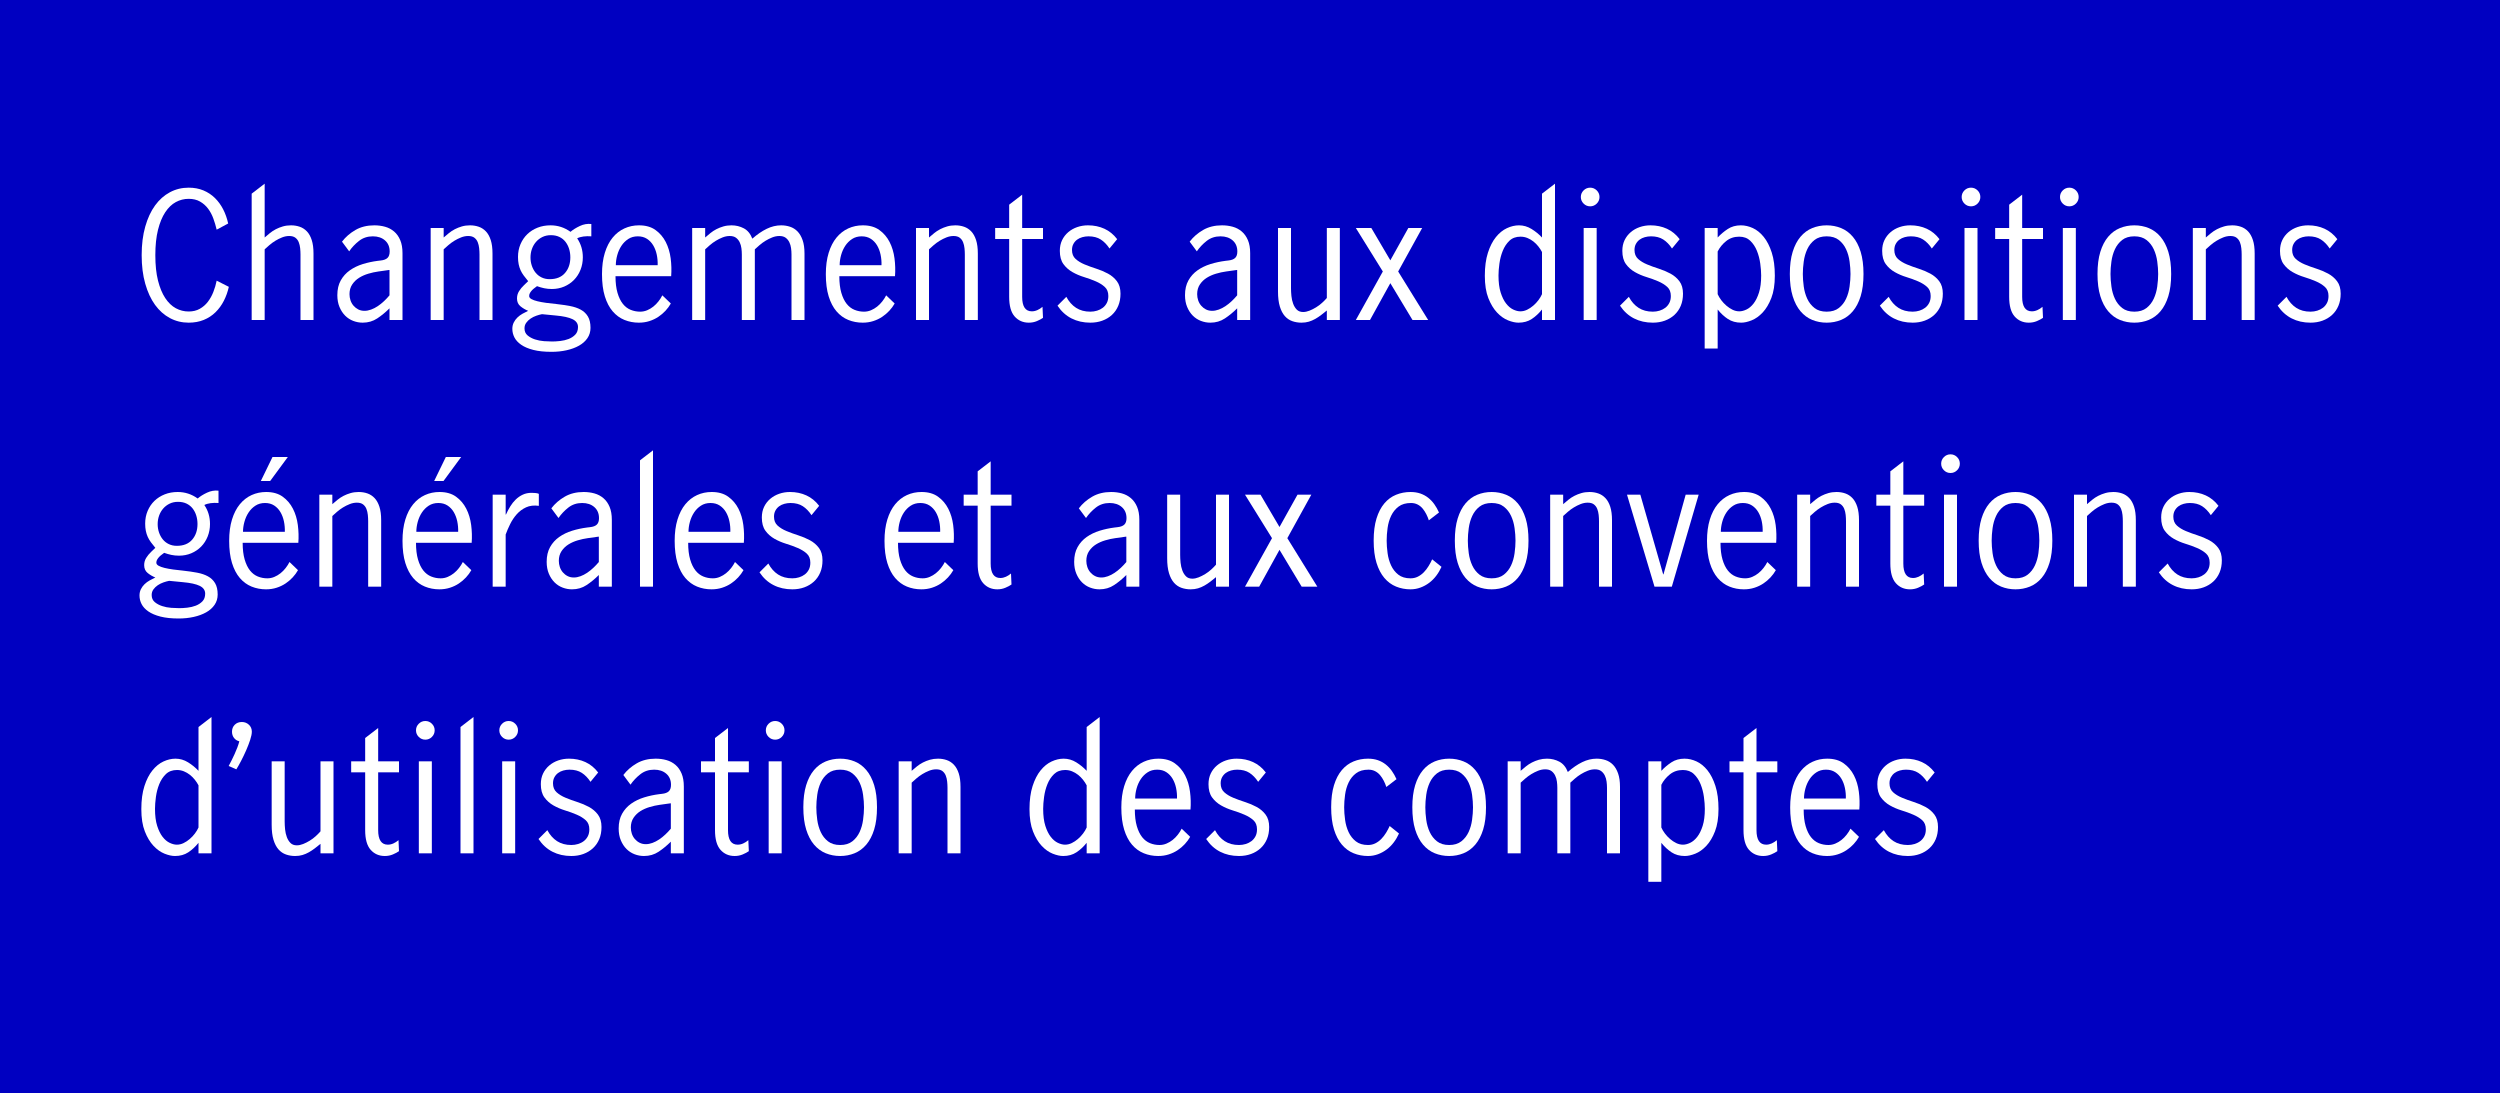 <?xml version="1.0" encoding="UTF-8"?>
<svg width="375px" height="164px" viewBox="0 0 375 164" version="1.1" xmlns="http://www.w3.org/2000/svg" xmlns:xlink="http://www.w3.org/1999/xlink">
    <title>general term changes_B_Fr</title>
    <g id="Plan-and-Learn" stroke="none" stroke-width="1" fill="none" fill-rule="evenodd">
        <g id="Blog-images" transform="translate(-572, -2438)">
            <g id="general-term-changes_B_Fr" transform="translate(572, 2438)">
                <rect id="Mask" fill="#0000C1" x="0" y="0" width="375" height="164"></rect>
                <g id="Changements-aux-disp" transform="translate(20.925, 27.55)" fill="#FFFFFF" fill-rule="nonzero">
                    <path d="M13.4,15.475 C13.233,16.225 12.983,16.925 12.65,17.575 C12.317,18.225 11.9,18.796 11.4,19.288 C10.9,19.779 10.312,20.163 9.637,20.438 C8.963,20.712 8.208,20.85 7.375,20.85 C6.358,20.85 5.421,20.621 4.562,20.163 C3.704,19.704 2.962,19.046 2.337,18.188 C1.712,17.329 1.221,16.271 0.863,15.012 C0.504,13.754 0.325,12.325 0.325,10.725 C0.325,9.125 0.504,7.696 0.863,6.438 C1.221,5.179 1.712,4.121 2.337,3.263 C2.962,2.404 3.704,1.746 4.562,1.288 C5.421,0.829 6.358,0.6 7.375,0.6 C8.192,0.6 8.929,0.738 9.588,1.012 C10.246,1.288 10.821,1.667 11.312,2.15 C11.804,2.633 12.217,3.2 12.55,3.85 C12.883,4.5 13.133,5.208 13.3,5.975 L11.575,6.9 C11.442,6.333 11.275,5.775 11.075,5.225 C10.875,4.675 10.613,4.183 10.287,3.75 C9.963,3.317 9.562,2.962 9.088,2.688 C8.613,2.413 8.042,2.275 7.375,2.275 C6.692,2.275 6.05,2.438 5.45,2.763 C4.85,3.087 4.321,3.596 3.862,4.287 C3.404,4.979 3.042,5.858 2.775,6.925 C2.508,7.992 2.375,9.258 2.375,10.725 C2.375,12.208 2.508,13.479 2.775,14.537 C3.042,15.596 3.404,16.471 3.862,17.163 C4.321,17.854 4.85,18.363 5.45,18.688 C6.05,19.012 6.692,19.175 7.375,19.175 C8.008,19.175 8.562,19.042 9.037,18.775 C9.512,18.508 9.917,18.158 10.25,17.725 C10.583,17.292 10.858,16.8 11.075,16.25 C11.292,15.7 11.458,15.133 11.575,14.55 L13.4,15.475 Z" id="Path"></path>
                    <path d="M16.825,1.5 L18.775,0 L18.775,8.075 C19.025,7.858 19.288,7.638 19.562,7.412 C19.837,7.188 20.137,6.992 20.462,6.825 C20.788,6.658 21.137,6.521 21.512,6.412 C21.887,6.304 22.292,6.25 22.725,6.25 C23.192,6.25 23.629,6.321 24.038,6.463 C24.446,6.604 24.804,6.838 25.113,7.162 C25.421,7.487 25.663,7.921 25.837,8.463 C26.012,9.004 26.1,9.675 26.1,10.475 L26.1,20.45 L24.15,20.45 L24.15,10.625 C24.15,10.325 24.133,10.012 24.1,9.688 C24.067,9.363 23.996,9.062 23.887,8.787 C23.779,8.512 23.613,8.287 23.387,8.113 C23.163,7.938 22.85,7.85 22.45,7.85 C22.1,7.85 21.746,7.921 21.387,8.062 C21.029,8.204 20.688,8.375 20.363,8.575 C20.038,8.775 19.742,8.992 19.475,9.225 C19.208,9.458 18.975,9.667 18.775,9.85 L18.775,20.45 L16.825,20.45 L16.825,1.5 Z" id="Path"></path>
                    <path d="M37.5,18.7 C36.917,19.283 36.304,19.788 35.663,20.212 C35.021,20.637 34.292,20.85 33.475,20.85 C32.992,20.85 32.521,20.762 32.062,20.587 C31.604,20.413 31.2,20.15 30.85,19.8 C30.5,19.45 30.217,19.017 30,18.5 C29.783,17.983 29.675,17.392 29.675,16.725 C29.675,15.858 29.846,15.121 30.188,14.512 C30.529,13.904 30.983,13.4 31.55,13 C32.117,12.6 32.763,12.287 33.487,12.062 C34.212,11.838 34.967,11.675 35.75,11.575 L36.175,11.525 C36.642,11.475 36.983,11.346 37.2,11.137 C37.417,10.929 37.525,10.608 37.525,10.175 C37.525,9.475 37.292,8.921 36.825,8.512 C36.358,8.104 35.75,7.9 35,7.9 C34.2,7.9 33.508,8.129 32.925,8.588 C32.342,9.046 31.85,9.567 31.45,10.15 L30.375,8.7 C30.908,8 31.579,7.417 32.388,6.95 C33.196,6.483 34.142,6.25 35.225,6.25 C35.792,6.25 36.329,6.321 36.837,6.463 C37.346,6.604 37.796,6.842 38.188,7.175 C38.579,7.508 38.888,7.942 39.112,8.475 C39.337,9.008 39.45,9.658 39.45,10.425 L39.45,20.45 L37.5,20.45 L37.5,18.7 Z M37.5,12.95 L37.425,12.95 L35.825,13.175 C35.342,13.242 34.846,13.35 34.337,13.5 C33.829,13.65 33.367,13.854 32.95,14.113 C32.533,14.371 32.188,14.704 31.913,15.113 C31.637,15.521 31.5,16.008 31.5,16.575 C31.5,16.892 31.55,17.2 31.65,17.5 C31.75,17.8 31.9,18.067 32.1,18.3 C32.3,18.533 32.538,18.721 32.812,18.863 C33.087,19.004 33.4,19.075 33.75,19.075 C34.067,19.075 34.396,19.012 34.737,18.887 C35.079,18.762 35.413,18.592 35.737,18.375 C36.062,18.158 36.375,17.908 36.675,17.625 C36.975,17.342 37.25,17.05 37.5,16.75 L37.5,12.95 Z" id="Shape"></path>
                    <path d="M43.675,6.65 L45.625,6.65 L45.625,8.075 C45.875,7.858 46.138,7.638 46.413,7.412 C46.688,7.188 46.987,6.992 47.312,6.825 C47.638,6.658 47.987,6.521 48.362,6.412 C48.737,6.304 49.142,6.25 49.575,6.25 C50.042,6.25 50.479,6.321 50.888,6.463 C51.296,6.604 51.654,6.838 51.962,7.162 C52.271,7.487 52.513,7.921 52.688,8.463 C52.862,9.004 52.95,9.675 52.95,10.475 L52.95,20.45 L51,20.45 L51,10.625 C51,10.325 50.983,10.012 50.95,9.688 C50.917,9.363 50.846,9.062 50.737,8.787 C50.629,8.512 50.462,8.287 50.237,8.113 C50.013,7.938 49.7,7.85 49.3,7.85 C48.95,7.85 48.596,7.921 48.237,8.062 C47.879,8.204 47.538,8.375 47.212,8.575 C46.888,8.775 46.592,8.992 46.325,9.225 C46.058,9.458 45.825,9.667 45.625,9.85 L45.625,20.45 L43.675,20.45 L43.675,6.65 Z" id="Path"></path>
                    <path d="M61.525,14.325 C62.525,14.325 63.292,14.017 63.825,13.4 C64.358,12.783 64.625,12 64.625,11.05 C64.625,10.6 64.562,10.175 64.438,9.775 C64.312,9.375 64.129,9.021 63.888,8.713 C63.646,8.404 63.342,8.162 62.975,7.987 C62.608,7.812 62.183,7.725 61.7,7.725 C61.233,7.725 60.812,7.817 60.438,8 C60.062,8.183 59.742,8.429 59.475,8.738 C59.208,9.046 59.004,9.4 58.862,9.8 C58.721,10.2 58.65,10.625 58.65,11.075 C58.65,11.508 58.717,11.921 58.85,12.312 C58.983,12.704 59.171,13.05 59.413,13.35 C59.654,13.65 59.954,13.887 60.312,14.062 C60.671,14.238 61.075,14.325 61.525,14.325 Z M60.375,19.575 C60.108,19.625 59.821,19.704 59.513,19.812 C59.204,19.921 58.921,20.062 58.663,20.238 C58.404,20.413 58.188,20.621 58.013,20.863 C57.837,21.104 57.75,21.383 57.75,21.7 C57.75,22.15 57.904,22.504 58.212,22.762 C58.521,23.021 58.892,23.221 59.325,23.363 C59.758,23.504 60.212,23.592 60.688,23.625 C61.163,23.658 61.567,23.675 61.9,23.675 C62.25,23.675 62.65,23.65 63.1,23.6 C63.55,23.55 63.971,23.45 64.362,23.3 C64.754,23.15 65.088,22.933 65.362,22.65 C65.638,22.367 65.775,21.983 65.775,21.5 C65.775,20.983 65.5,20.592 64.95,20.325 C64.4,20.058 63.558,19.875 62.425,19.775 L60.375,19.575 Z M58.3,14.625 C58.05,14.325 57.829,14.046 57.638,13.787 C57.446,13.529 57.288,13.262 57.163,12.988 C57.038,12.713 56.942,12.412 56.875,12.088 C56.808,11.762 56.775,11.4 56.775,11 C56.775,10.3 56.9,9.658 57.15,9.075 C57.4,8.492 57.742,7.992 58.175,7.575 C58.608,7.158 59.121,6.833 59.712,6.6 C60.304,6.367 60.95,6.25 61.65,6.25 C62.75,6.25 63.75,6.575 64.65,7.225 C65.017,6.908 65.483,6.617 66.05,6.35 C66.617,6.083 67.192,5.983 67.775,6.05 L67.775,7.9 C67.358,7.867 66.963,7.875 66.588,7.925 C66.213,7.975 65.9,8.067 65.65,8.2 C66.217,9.033 66.5,9.983 66.5,11.05 C66.5,11.717 66.383,12.342 66.15,12.925 C65.917,13.508 65.592,14.012 65.175,14.438 C64.758,14.863 64.267,15.196 63.7,15.438 C63.133,15.679 62.517,15.8 61.85,15.8 C61.45,15.8 61.071,15.762 60.712,15.688 C60.354,15.613 59.992,15.508 59.625,15.375 C59.525,15.458 59.404,15.55 59.263,15.65 C59.121,15.75 58.992,15.863 58.875,15.988 C58.758,16.113 58.658,16.246 58.575,16.387 C58.492,16.529 58.45,16.683 58.45,16.85 C58.45,17.033 58.562,17.188 58.788,17.312 C59.013,17.438 59.312,17.546 59.688,17.637 C60.062,17.729 60.492,17.808 60.975,17.875 C61.458,17.942 61.967,18 62.5,18.05 C63.25,18.133 63.938,18.233 64.562,18.35 C65.188,18.467 65.729,18.65 66.188,18.9 C66.646,19.15 67.004,19.492 67.263,19.925 C67.521,20.358 67.65,20.925 67.65,21.625 C67.65,22.208 67.496,22.725 67.188,23.175 C66.879,23.625 66.458,24 65.925,24.3 C65.392,24.6 64.771,24.829 64.062,24.988 C63.354,25.146 62.6,25.225 61.8,25.225 C60.733,25.225 59.825,25.129 59.075,24.938 C58.325,24.746 57.717,24.488 57.25,24.163 C56.783,23.837 56.446,23.471 56.237,23.062 C56.029,22.654 55.925,22.225 55.925,21.775 C55.925,21.425 55.996,21.108 56.138,20.825 C56.279,20.542 56.462,20.292 56.688,20.075 C56.913,19.858 57.167,19.671 57.45,19.512 C57.733,19.354 58.017,19.208 58.3,19.075 C57.883,18.908 57.5,18.683 57.15,18.4 C56.8,18.117 56.625,17.725 56.625,17.225 C56.625,16.825 56.725,16.462 56.925,16.137 C57.125,15.812 57.383,15.5 57.7,15.2 L58.3,14.625 Z" id="Shape"></path>
                    <path d="M79.7,17.975 C79.483,18.358 79.217,18.721 78.9,19.062 C78.583,19.404 78.225,19.708 77.825,19.975 C77.425,20.242 76.979,20.454 76.487,20.613 C75.996,20.771 75.467,20.85 74.9,20.85 C74.133,20.85 73.412,20.712 72.737,20.438 C72.062,20.163 71.475,19.733 70.975,19.15 C70.475,18.567 70.083,17.817 69.8,16.9 C69.517,15.983 69.375,14.875 69.375,13.575 C69.375,12.358 69.517,11.292 69.8,10.375 C70.083,9.458 70.475,8.696 70.975,8.088 C71.475,7.479 72.062,7.021 72.737,6.713 C73.412,6.404 74.142,6.25 74.925,6.25 C75.925,6.25 76.75,6.483 77.4,6.95 C78.05,7.417 78.562,8.017 78.938,8.75 C79.312,9.483 79.558,10.3 79.675,11.2 C79.792,12.1 79.817,12.992 79.75,13.875 L71.4,13.875 C71.4,14.858 71.5,15.692 71.7,16.375 C71.9,17.058 72.167,17.608 72.5,18.025 C72.833,18.442 73.225,18.742 73.675,18.925 C74.125,19.108 74.6,19.2 75.1,19.2 C75.467,19.2 75.817,19.129 76.15,18.988 C76.483,18.846 76.792,18.663 77.075,18.438 C77.358,18.212 77.617,17.95 77.85,17.65 C78.083,17.35 78.275,17.05 78.425,16.75 L79.7,17.975 Z M77.725,12.225 C77.742,11.692 77.696,11.167 77.588,10.65 C77.479,10.133 77.304,9.671 77.062,9.262 C76.821,8.854 76.508,8.525 76.125,8.275 C75.742,8.025 75.283,7.9 74.75,7.9 C74.2,7.9 73.721,8.033 73.312,8.3 C72.904,8.567 72.562,8.908 72.287,9.325 C72.013,9.742 71.804,10.208 71.662,10.725 C71.521,11.242 71.45,11.742 71.45,12.225 L77.725,12.225 Z" id="Shape"></path>
                    <path d="M82.9,6.65 L84.85,6.65 L84.85,8.075 C85.1,7.858 85.362,7.638 85.638,7.412 C85.912,7.188 86.213,6.992 86.537,6.825 C86.862,6.658 87.213,6.521 87.588,6.412 C87.963,6.304 88.367,6.25 88.8,6.25 C89.467,6.25 90.083,6.4 90.65,6.7 C91.217,7 91.642,7.517 91.925,8.25 C92.642,7.617 93.358,7.125 94.075,6.775 C94.792,6.425 95.517,6.25 96.25,6.25 C96.717,6.25 97.162,6.321 97.588,6.463 C98.013,6.604 98.383,6.838 98.7,7.162 C99.017,7.487 99.271,7.921 99.463,8.463 C99.654,9.004 99.75,9.675 99.75,10.475 L99.75,20.45 L97.8,20.45 L97.8,10.625 C97.8,10.325 97.779,10.012 97.737,9.688 C97.696,9.363 97.608,9.062 97.475,8.787 C97.342,8.512 97.158,8.287 96.925,8.113 C96.692,7.938 96.375,7.85 95.975,7.85 C95.625,7.85 95.271,7.921 94.912,8.062 C94.554,8.204 94.213,8.375 93.888,8.575 C93.562,8.775 93.267,8.992 93,9.225 C92.733,9.458 92.5,9.667 92.3,9.85 L92.3,20.45 L90.35,20.45 L90.35,10.625 C90.35,10.325 90.329,10.012 90.287,9.688 C90.246,9.363 90.158,9.062 90.025,8.787 C89.892,8.512 89.708,8.287 89.475,8.113 C89.242,7.938 88.925,7.85 88.525,7.85 C88.175,7.85 87.821,7.921 87.463,8.062 C87.104,8.204 86.763,8.375 86.438,8.575 C86.112,8.775 85.817,8.992 85.55,9.225 C85.283,9.458 85.05,9.667 84.85,9.85 L84.85,20.45 L82.9,20.45 L82.9,6.65 Z" id="Path"></path>
                    <path d="M113.275,17.975 C113.058,18.358 112.792,18.721 112.475,19.062 C112.158,19.404 111.8,19.708 111.4,19.975 C111,20.242 110.554,20.454 110.062,20.613 C109.571,20.771 109.042,20.85 108.475,20.85 C107.708,20.85 106.987,20.712 106.312,20.438 C105.638,20.163 105.05,19.733 104.55,19.15 C104.05,18.567 103.658,17.817 103.375,16.9 C103.092,15.983 102.95,14.875 102.95,13.575 C102.95,12.358 103.092,11.292 103.375,10.375 C103.658,9.458 104.05,8.696 104.55,8.088 C105.05,7.479 105.638,7.021 106.312,6.713 C106.987,6.404 107.717,6.25 108.5,6.25 C109.5,6.25 110.325,6.483 110.975,6.95 C111.625,7.417 112.138,8.017 112.513,8.75 C112.888,9.483 113.133,10.3 113.25,11.2 C113.367,12.1 113.392,12.992 113.325,13.875 L104.975,13.875 C104.975,14.858 105.075,15.692 105.275,16.375 C105.475,17.058 105.742,17.608 106.075,18.025 C106.408,18.442 106.8,18.742 107.25,18.925 C107.7,19.108 108.175,19.2 108.675,19.2 C109.042,19.2 109.392,19.129 109.725,18.988 C110.058,18.846 110.367,18.663 110.65,18.438 C110.933,18.212 111.192,17.95 111.425,17.65 C111.658,17.35 111.85,17.05 112,16.75 L113.275,17.975 Z M111.3,12.225 C111.317,11.692 111.271,11.167 111.162,10.65 C111.054,10.133 110.879,9.671 110.638,9.262 C110.396,8.854 110.083,8.525 109.7,8.275 C109.317,8.025 108.858,7.9 108.325,7.9 C107.775,7.9 107.296,8.033 106.888,8.3 C106.479,8.567 106.138,8.908 105.862,9.325 C105.588,9.742 105.379,10.208 105.237,10.725 C105.096,11.242 105.025,11.742 105.025,12.225 L111.3,12.225 Z" id="Shape"></path>
                    <path d="M116.475,6.65 L118.425,6.65 L118.425,8.075 C118.675,7.858 118.938,7.638 119.213,7.412 C119.487,7.188 119.787,6.992 120.112,6.825 C120.438,6.658 120.787,6.521 121.162,6.412 C121.537,6.304 121.942,6.25 122.375,6.25 C122.842,6.25 123.279,6.321 123.688,6.463 C124.096,6.604 124.454,6.838 124.763,7.162 C125.071,7.487 125.312,7.921 125.487,8.463 C125.662,9.004 125.75,9.675 125.75,10.475 L125.75,20.45 L123.8,20.45 L123.8,10.625 C123.8,10.325 123.783,10.012 123.75,9.688 C123.717,9.363 123.646,9.062 123.537,8.787 C123.429,8.512 123.263,8.287 123.037,8.113 C122.812,7.938 122.5,7.85 122.1,7.85 C121.75,7.85 121.396,7.921 121.037,8.062 C120.679,8.204 120.338,8.375 120.013,8.575 C119.688,8.775 119.392,8.992 119.125,9.225 C118.858,9.458 118.625,9.667 118.425,9.85 L118.425,20.45 L116.475,20.45 L116.475,6.65 Z" id="Path"></path>
                    <path d="M130.45,8.3 L128.35,8.3 L128.35,6.65 L130.45,6.65 L130.45,3.15 L132.4,1.65 L132.4,6.65 L135.525,6.65 L135.525,8.3 L132.4,8.3 L132.4,16.975 C132.4,18.425 132.883,19.15 133.85,19.15 C134.133,19.15 134.412,19.087 134.688,18.962 C134.963,18.837 135.217,18.675 135.45,18.475 L135.525,20.125 C135.292,20.292 134.988,20.454 134.613,20.613 C134.238,20.771 133.833,20.85 133.4,20.85 C132.533,20.85 131.825,20.542 131.275,19.925 C130.725,19.308 130.45,18.325 130.45,16.975 L130.45,8.3 Z" id="Path"></path>
                    <path d="M139.025,16.975 C139.408,17.692 139.896,18.242 140.488,18.625 C141.079,19.008 141.792,19.2 142.625,19.2 C142.975,19.2 143.312,19.15 143.637,19.05 C143.963,18.95 144.25,18.804 144.5,18.613 C144.75,18.421 144.95,18.179 145.1,17.887 C145.25,17.596 145.325,17.25 145.325,16.85 C145.325,16.267 145.146,15.812 144.787,15.488 C144.429,15.162 143.979,14.883 143.438,14.65 C142.896,14.417 142.312,14.204 141.688,14.012 C141.062,13.821 140.479,13.571 139.938,13.262 C139.396,12.954 138.946,12.554 138.588,12.062 C138.229,11.571 138.05,10.908 138.05,10.075 C138.05,9.475 138.162,8.942 138.387,8.475 C138.613,8.008 138.921,7.608 139.312,7.275 C139.704,6.942 140.154,6.688 140.662,6.513 C141.171,6.338 141.708,6.25 142.275,6.25 C143.175,6.25 143.996,6.421 144.738,6.763 C145.479,7.104 146.117,7.625 146.65,8.325 L145.5,9.725 C145.117,9.142 144.679,8.692 144.188,8.375 C143.696,8.058 143.083,7.9 142.35,7.9 C142.033,7.9 141.725,7.942 141.425,8.025 C141.125,8.108 140.863,8.233 140.637,8.4 C140.412,8.567 140.229,8.779 140.088,9.037 C139.946,9.296 139.875,9.6 139.875,9.95 C139.875,10.517 140.054,10.963 140.412,11.287 C140.771,11.613 141.221,11.887 141.762,12.113 C142.304,12.338 142.887,12.55 143.512,12.75 C144.137,12.95 144.721,13.196 145.262,13.488 C145.804,13.779 146.254,14.162 146.613,14.637 C146.971,15.113 147.15,15.733 147.15,16.5 C147.15,17.183 147.037,17.792 146.812,18.325 C146.588,18.858 146.271,19.312 145.863,19.688 C145.454,20.062 144.975,20.35 144.425,20.55 C143.875,20.75 143.275,20.85 142.625,20.85 C141.575,20.85 140.633,20.637 139.8,20.212 C138.967,19.788 138.267,19.15 137.7,18.3 L139.025,16.975 Z" id="Path"></path>
                    <path d="M164.65,18.7 C164.067,19.283 163.454,19.788 162.812,20.212 C162.171,20.637 161.442,20.85 160.625,20.85 C160.142,20.85 159.671,20.762 159.213,20.587 C158.754,20.413 158.35,20.15 158,19.8 C157.65,19.45 157.367,19.017 157.15,18.5 C156.933,17.983 156.825,17.392 156.825,16.725 C156.825,15.858 156.996,15.121 157.338,14.512 C157.679,13.904 158.133,13.4 158.7,13 C159.267,12.6 159.912,12.287 160.637,12.062 C161.363,11.838 162.117,11.675 162.9,11.575 L163.325,11.525 C163.792,11.475 164.133,11.346 164.35,11.137 C164.567,10.929 164.675,10.608 164.675,10.175 C164.675,9.475 164.442,8.921 163.975,8.512 C163.508,8.104 162.9,7.9 162.15,7.9 C161.35,7.9 160.658,8.129 160.075,8.588 C159.492,9.046 159,9.567 158.6,10.15 L157.525,8.7 C158.058,8 158.729,7.417 159.537,6.95 C160.346,6.483 161.292,6.25 162.375,6.25 C162.942,6.25 163.479,6.321 163.988,6.463 C164.496,6.604 164.946,6.842 165.338,7.175 C165.729,7.508 166.037,7.942 166.262,8.475 C166.488,9.008 166.6,9.658 166.6,10.425 L166.6,20.45 L164.65,20.45 L164.65,18.7 Z M164.65,12.95 L164.575,12.95 L162.975,13.175 C162.492,13.242 161.996,13.35 161.488,13.5 C160.979,13.65 160.517,13.854 160.1,14.113 C159.683,14.371 159.338,14.704 159.062,15.113 C158.787,15.521 158.65,16.008 158.65,16.575 C158.65,16.892 158.7,17.2 158.8,17.5 C158.9,17.8 159.05,18.067 159.25,18.3 C159.45,18.533 159.688,18.721 159.963,18.863 C160.238,19.004 160.55,19.075 160.9,19.075 C161.217,19.075 161.546,19.012 161.887,18.887 C162.229,18.762 162.562,18.592 162.887,18.375 C163.213,18.158 163.525,17.908 163.825,17.625 C164.125,17.342 164.4,17.05 164.65,16.75 L164.65,12.95 Z" id="Shape"></path>
                    <path d="M170.775,6.65 L172.725,6.65 L172.725,15.675 C172.725,16.042 172.746,16.433 172.787,16.85 C172.829,17.267 172.917,17.654 173.05,18.012 C173.183,18.371 173.367,18.667 173.6,18.9 C173.833,19.133 174.15,19.25 174.55,19.25 C174.85,19.25 175.167,19.183 175.5,19.05 C175.833,18.917 176.162,18.75 176.488,18.55 C176.812,18.35 177.113,18.125 177.387,17.875 C177.662,17.625 177.9,17.383 178.1,17.15 L178.1,6.65 L180.05,6.65 L180.05,20.45 L178.1,20.45 L178.1,19.025 C177.817,19.258 177.533,19.483 177.25,19.7 C176.967,19.917 176.671,20.113 176.363,20.288 C176.054,20.462 175.733,20.6 175.4,20.7 C175.067,20.8 174.7,20.85 174.3,20.85 C173.817,20.85 173.358,20.775 172.925,20.625 C172.492,20.475 172.117,20.221 171.8,19.863 C171.483,19.504 171.233,19.025 171.05,18.425 C170.867,17.825 170.775,17.075 170.775,16.175 L170.775,6.65 Z" id="Path"></path>
                    <polygon id="Path" points="186.5 13.175 182.45 6.65 184.775 6.65 187.625 11.5 190.325 6.65 192.4 6.65 188.8 13.175 193.3 20.45 190.95 20.45 187.625 14.925 184.575 20.45 182.45 20.45"></polygon>
                    <path d="M210.375,10.25 C210.225,9.967 210.042,9.688 209.825,9.412 C209.608,9.137 209.363,8.892 209.088,8.675 C208.812,8.458 208.512,8.283 208.188,8.15 C207.863,8.017 207.517,7.95 207.15,7.95 C206.467,7.95 205.912,8.154 205.488,8.562 C205.062,8.971 204.729,9.475 204.488,10.075 C204.246,10.675 204.079,11.312 203.988,11.988 C203.896,12.662 203.85,13.258 203.85,13.775 C203.85,14.792 203.958,15.642 204.175,16.325 C204.392,17.008 204.662,17.558 204.988,17.975 C205.312,18.392 205.667,18.692 206.05,18.875 C206.433,19.058 206.792,19.15 207.125,19.15 C207.475,19.15 207.812,19.071 208.137,18.913 C208.463,18.754 208.771,18.55 209.062,18.3 C209.354,18.05 209.613,17.775 209.838,17.475 C210.062,17.175 210.242,16.875 210.375,16.575 L210.375,10.25 Z M210.375,18.875 C209.908,19.458 209.396,19.933 208.838,20.3 C208.279,20.667 207.617,20.85 206.85,20.85 C206.383,20.85 205.858,20.733 205.275,20.5 C204.692,20.267 204.142,19.875 203.625,19.325 C203.108,18.775 202.675,18.054 202.325,17.163 C201.975,16.271 201.8,15.158 201.8,13.825 C201.8,12.475 201.954,11.321 202.262,10.363 C202.571,9.404 202.971,8.621 203.463,8.012 C203.954,7.404 204.504,6.958 205.113,6.675 C205.721,6.392 206.325,6.25 206.925,6.25 C207.592,6.25 208.221,6.433 208.812,6.8 C209.404,7.167 209.925,7.592 210.375,8.075 L210.375,1.5 L212.325,0 L212.325,20.45 L210.375,20.45 L210.375,18.875 Z" id="Shape"></path>
                    <path d="M216.625,6.65 L218.575,6.65 L218.575,20.45 L216.625,20.45 L216.625,6.65 Z M216.2,2 C216.2,1.617 216.338,1.288 216.613,1.012 C216.887,0.738 217.217,0.6 217.6,0.6 C217.983,0.6 218.312,0.738 218.588,1.012 C218.863,1.288 219,1.617 219,2 C219,2.383 218.863,2.712 218.588,2.987 C218.312,3.263 217.983,3.4 217.6,3.4 C217.217,3.4 216.887,3.263 216.613,2.987 C216.338,2.712 216.2,2.383 216.2,2 Z" id="Shape"></path>
                    <path d="M223.4,16.975 C223.783,17.692 224.271,18.242 224.863,18.625 C225.454,19.008 226.167,19.2 227,19.2 C227.35,19.2 227.688,19.15 228.012,19.05 C228.338,18.95 228.625,18.804 228.875,18.613 C229.125,18.421 229.325,18.179 229.475,17.887 C229.625,17.596 229.7,17.25 229.7,16.85 C229.7,16.267 229.521,15.812 229.162,15.488 C228.804,15.162 228.354,14.883 227.812,14.65 C227.271,14.417 226.688,14.204 226.062,14.012 C225.438,13.821 224.854,13.571 224.312,13.262 C223.771,12.954 223.321,12.554 222.963,12.062 C222.604,11.571 222.425,10.908 222.425,10.075 C222.425,9.475 222.537,8.942 222.762,8.475 C222.988,8.008 223.296,7.608 223.688,7.275 C224.079,6.942 224.529,6.688 225.037,6.513 C225.546,6.338 226.083,6.25 226.65,6.25 C227.55,6.25 228.371,6.421 229.113,6.763 C229.854,7.104 230.492,7.625 231.025,8.325 L229.875,9.725 C229.492,9.142 229.054,8.692 228.562,8.375 C228.071,8.058 227.458,7.9 226.725,7.9 C226.408,7.9 226.1,7.942 225.8,8.025 C225.5,8.108 225.238,8.233 225.012,8.4 C224.787,8.567 224.604,8.779 224.463,9.037 C224.321,9.296 224.25,9.6 224.25,9.95 C224.25,10.517 224.429,10.963 224.787,11.287 C225.146,11.613 225.596,11.887 226.137,12.113 C226.679,12.338 227.262,12.55 227.887,12.75 C228.512,12.95 229.096,13.196 229.637,13.488 C230.179,13.779 230.629,14.162 230.988,14.637 C231.346,15.113 231.525,15.733 231.525,16.5 C231.525,17.183 231.412,17.792 231.188,18.325 C230.963,18.858 230.646,19.312 230.238,19.688 C229.829,20.062 229.35,20.35 228.8,20.55 C228.25,20.75 227.65,20.85 227,20.85 C225.95,20.85 225.008,20.637 224.175,20.212 C223.342,19.788 222.642,19.15 222.075,18.3 L223.4,16.975 Z" id="Path"></path>
                    <path d="M236.725,16.575 C236.858,16.875 237.037,17.175 237.262,17.475 C237.488,17.775 237.746,18.05 238.037,18.3 C238.329,18.55 238.637,18.754 238.963,18.913 C239.287,19.071 239.625,19.15 239.975,19.15 C240.308,19.15 240.667,19.058 241.05,18.875 C241.433,18.692 241.787,18.392 242.113,17.975 C242.438,17.558 242.708,17.008 242.925,16.325 C243.142,15.642 243.25,14.792 243.25,13.775 C243.25,13.258 243.204,12.662 243.113,11.988 C243.021,11.312 242.854,10.675 242.613,10.075 C242.371,9.475 242.037,8.971 241.613,8.562 C241.188,8.154 240.633,7.95 239.95,7.95 C239.2,7.95 238.55,8.171 238,8.613 C237.45,9.054 237.025,9.575 236.725,10.175 L236.725,16.575 Z M234.775,6.65 L236.725,6.65 L236.725,8.075 C237.175,7.592 237.679,7.167 238.238,6.8 C238.796,6.433 239.45,6.25 240.2,6.25 C240.8,6.25 241.4,6.388 242,6.662 C242.6,6.938 243.146,7.379 243.637,7.987 C244.129,8.596 244.529,9.379 244.838,10.338 C245.146,11.296 245.3,12.45 245.3,13.8 C245.3,15.133 245.125,16.25 244.775,17.15 C244.425,18.05 243.992,18.775 243.475,19.325 C242.958,19.875 242.408,20.267 241.825,20.5 C241.242,20.733 240.717,20.85 240.25,20.85 C239.483,20.85 238.821,20.667 238.262,20.3 C237.704,19.933 237.192,19.458 236.725,18.875 L236.725,24.725 L234.775,24.725 L234.775,6.65 Z" id="Shape"></path>
                    <path d="M253.075,20.85 C252.308,20.85 251.588,20.712 250.912,20.438 C250.238,20.163 249.65,19.729 249.15,19.137 C248.65,18.546 248.258,17.792 247.975,16.875 C247.692,15.958 247.55,14.85 247.55,13.55 C247.55,12.25 247.692,11.142 247.975,10.225 C248.258,9.308 248.65,8.554 249.15,7.963 C249.65,7.371 250.238,6.938 250.912,6.662 C251.588,6.388 252.308,6.25 253.075,6.25 C253.842,6.25 254.562,6.388 255.238,6.662 C255.912,6.938 256.5,7.371 257,7.963 C257.5,8.554 257.892,9.308 258.175,10.225 C258.458,11.142 258.6,12.25 258.6,13.55 C258.6,14.85 258.458,15.958 258.175,16.875 C257.892,17.792 257.5,18.546 257,19.137 C256.5,19.729 255.912,20.163 255.238,20.438 C254.562,20.712 253.842,20.85 253.075,20.85 Z M253.075,19.2 C253.825,19.2 254.433,19.017 254.9,18.65 C255.367,18.283 255.729,17.821 255.988,17.262 C256.246,16.704 256.421,16.092 256.512,15.425 C256.604,14.758 256.65,14.133 256.65,13.55 C256.65,12.967 256.604,12.342 256.512,11.675 C256.421,11.008 256.246,10.396 255.988,9.838 C255.729,9.279 255.367,8.817 254.9,8.45 C254.433,8.083 253.825,7.9 253.075,7.9 C252.325,7.9 251.717,8.083 251.25,8.45 C250.783,8.817 250.421,9.279 250.162,9.838 C249.904,10.396 249.729,11.008 249.637,11.675 C249.546,12.342 249.5,12.967 249.5,13.55 C249.5,14.133 249.546,14.758 249.637,15.425 C249.729,16.092 249.904,16.704 250.162,17.262 C250.421,17.821 250.783,18.283 251.25,18.65 C251.717,19.017 252.325,19.2 253.075,19.2 Z" id="Shape"></path>
                    <path d="M262.375,16.975 C262.758,17.692 263.246,18.242 263.837,18.625 C264.429,19.008 265.142,19.2 265.975,19.2 C266.325,19.2 266.663,19.15 266.988,19.05 C267.312,18.95 267.6,18.804 267.85,18.613 C268.1,18.421 268.3,18.179 268.45,17.887 C268.6,17.596 268.675,17.25 268.675,16.85 C268.675,16.267 268.496,15.812 268.137,15.488 C267.779,15.162 267.329,14.883 266.788,14.65 C266.246,14.417 265.663,14.204 265.038,14.012 C264.413,13.821 263.829,13.571 263.288,13.262 C262.746,12.954 262.296,12.554 261.938,12.062 C261.579,11.571 261.4,10.908 261.4,10.075 C261.4,9.475 261.512,8.942 261.738,8.475 C261.962,8.008 262.271,7.608 262.663,7.275 C263.054,6.942 263.504,6.688 264.012,6.513 C264.521,6.338 265.058,6.25 265.625,6.25 C266.525,6.25 267.346,6.421 268.087,6.763 C268.829,7.104 269.467,7.625 270,8.325 L268.85,9.725 C268.467,9.142 268.029,8.692 267.538,8.375 C267.046,8.058 266.433,7.9 265.7,7.9 C265.383,7.9 265.075,7.942 264.775,8.025 C264.475,8.108 264.212,8.233 263.988,8.4 C263.762,8.567 263.579,8.779 263.438,9.037 C263.296,9.296 263.225,9.6 263.225,9.95 C263.225,10.517 263.404,10.963 263.762,11.287 C264.121,11.613 264.571,11.887 265.113,12.113 C265.654,12.338 266.238,12.55 266.863,12.75 C267.488,12.95 268.071,13.196 268.613,13.488 C269.154,13.779 269.604,14.162 269.962,14.637 C270.321,15.113 270.5,15.733 270.5,16.5 C270.5,17.183 270.387,17.792 270.163,18.325 C269.938,18.858 269.621,19.312 269.212,19.688 C268.804,20.062 268.325,20.35 267.775,20.55 C267.225,20.75 266.625,20.85 265.975,20.85 C264.925,20.85 263.983,20.637 263.15,20.212 C262.317,19.788 261.617,19.15 261.05,18.3 L262.375,16.975 Z" id="Path"></path>
                    <path d="M273.75,6.65 L275.7,6.65 L275.7,20.45 L273.75,20.45 L273.75,6.65 Z M273.325,2 C273.325,1.617 273.462,1.288 273.738,1.012 C274.012,0.738 274.342,0.6 274.725,0.6 C275.108,0.6 275.438,0.738 275.712,1.012 C275.988,1.288 276.125,1.617 276.125,2 C276.125,2.383 275.988,2.712 275.712,2.987 C275.438,3.263 275.108,3.4 274.725,3.4 C274.342,3.4 274.012,3.263 273.738,2.987 C273.462,2.712 273.325,2.383 273.325,2 Z" id="Shape"></path>
                    <path d="M280.45,8.3 L278.35,8.3 L278.35,6.65 L280.45,6.65 L280.45,3.15 L282.4,1.65 L282.4,6.65 L285.525,6.65 L285.525,8.3 L282.4,8.3 L282.4,16.975 C282.4,18.425 282.883,19.15 283.85,19.15 C284.133,19.15 284.413,19.087 284.688,18.962 C284.962,18.837 285.217,18.675 285.45,18.475 L285.525,20.125 C285.292,20.292 284.988,20.454 284.613,20.613 C284.238,20.771 283.833,20.85 283.4,20.85 C282.533,20.85 281.825,20.542 281.275,19.925 C280.725,19.308 280.45,18.325 280.45,16.975 L280.45,8.3 Z" id="Path"></path>
                    <path d="M288.5,6.65 L290.45,6.65 L290.45,20.45 L288.5,20.45 L288.5,6.65 Z M288.075,2 C288.075,1.617 288.212,1.288 288.488,1.012 C288.762,0.738 289.092,0.6 289.475,0.6 C289.858,0.6 290.188,0.738 290.462,1.012 C290.738,1.288 290.875,1.617 290.875,2 C290.875,2.383 290.738,2.712 290.462,2.987 C290.188,3.263 289.858,3.4 289.475,3.4 C289.092,3.4 288.762,3.263 288.488,2.987 C288.212,2.712 288.075,2.383 288.075,2 Z" id="Shape"></path>
                    <path d="M299.225,20.85 C298.458,20.85 297.738,20.712 297.062,20.438 C296.387,20.163 295.8,19.729 295.3,19.137 C294.8,18.546 294.408,17.792 294.125,16.875 C293.842,15.958 293.7,14.85 293.7,13.55 C293.7,12.25 293.842,11.142 294.125,10.225 C294.408,9.308 294.8,8.554 295.3,7.963 C295.8,7.371 296.387,6.938 297.062,6.662 C297.738,6.388 298.458,6.25 299.225,6.25 C299.992,6.25 300.712,6.388 301.387,6.662 C302.062,6.938 302.65,7.371 303.15,7.963 C303.65,8.554 304.042,9.308 304.325,10.225 C304.608,11.142 304.75,12.25 304.75,13.55 C304.75,14.85 304.608,15.958 304.325,16.875 C304.042,17.792 303.65,18.546 303.15,19.137 C302.65,19.729 302.062,20.163 301.387,20.438 C300.712,20.712 299.992,20.85 299.225,20.85 Z M299.225,19.2 C299.975,19.2 300.583,19.017 301.05,18.65 C301.517,18.283 301.879,17.821 302.137,17.262 C302.396,16.704 302.571,16.092 302.663,15.425 C302.754,14.758 302.8,14.133 302.8,13.55 C302.8,12.967 302.754,12.342 302.663,11.675 C302.571,11.008 302.396,10.396 302.137,9.838 C301.879,9.279 301.517,8.817 301.05,8.45 C300.583,8.083 299.975,7.9 299.225,7.9 C298.475,7.9 297.867,8.083 297.4,8.45 C296.933,8.817 296.571,9.279 296.312,9.838 C296.054,10.396 295.879,11.008 295.788,11.675 C295.696,12.342 295.65,12.967 295.65,13.55 C295.65,14.133 295.696,14.758 295.788,15.425 C295.879,16.092 296.054,16.704 296.312,17.262 C296.571,17.821 296.933,18.283 297.4,18.65 C297.867,19.017 298.475,19.2 299.225,19.2 Z" id="Shape"></path>
                    <path d="M308,6.65 L309.95,6.65 L309.95,8.075 C310.2,7.858 310.462,7.638 310.738,7.412 C311.012,7.188 311.312,6.992 311.637,6.825 C311.962,6.658 312.312,6.521 312.688,6.412 C313.062,6.304 313.467,6.25 313.9,6.25 C314.367,6.25 314.804,6.321 315.212,6.463 C315.621,6.604 315.979,6.838 316.288,7.162 C316.596,7.487 316.837,7.921 317.012,8.463 C317.188,9.004 317.275,9.675 317.275,10.475 L317.275,20.45 L315.325,20.45 L315.325,10.625 C315.325,10.325 315.308,10.012 315.275,9.688 C315.242,9.363 315.171,9.062 315.062,8.787 C314.954,8.512 314.788,8.287 314.562,8.113 C314.337,7.938 314.025,7.85 313.625,7.85 C313.275,7.85 312.921,7.921 312.562,8.062 C312.204,8.204 311.863,8.375 311.538,8.575 C311.212,8.775 310.917,8.992 310.65,9.225 C310.383,9.458 310.15,9.667 309.95,9.85 L309.95,20.45 L308,20.45 L308,6.65 Z" id="Path"></path>
                    <path d="M322.05,16.975 C322.433,17.692 322.921,18.242 323.512,18.625 C324.104,19.008 324.817,19.2 325.65,19.2 C326,19.2 326.337,19.15 326.663,19.05 C326.988,18.95 327.275,18.804 327.525,18.613 C327.775,18.421 327.975,18.179 328.125,17.887 C328.275,17.596 328.35,17.25 328.35,16.85 C328.35,16.267 328.171,15.812 327.812,15.488 C327.454,15.162 327.004,14.883 326.462,14.65 C325.921,14.417 325.337,14.204 324.712,14.012 C324.087,13.821 323.504,13.571 322.962,13.262 C322.421,12.954 321.971,12.554 321.613,12.062 C321.254,11.571 321.075,10.908 321.075,10.075 C321.075,9.475 321.188,8.942 321.413,8.475 C321.637,8.008 321.946,7.608 322.337,7.275 C322.729,6.942 323.179,6.688 323.688,6.513 C324.196,6.338 324.733,6.25 325.3,6.25 C326.2,6.25 327.021,6.421 327.762,6.763 C328.504,7.104 329.142,7.625 329.675,8.325 L328.525,9.725 C328.142,9.142 327.704,8.692 327.212,8.375 C326.721,8.058 326.108,7.9 325.375,7.9 C325.058,7.9 324.75,7.942 324.45,8.025 C324.15,8.108 323.887,8.233 323.663,8.4 C323.438,8.567 323.254,8.779 323.113,9.037 C322.971,9.296 322.9,9.6 322.9,9.95 C322.9,10.517 323.079,10.963 323.438,11.287 C323.796,11.613 324.246,11.887 324.788,12.113 C325.329,12.338 325.913,12.55 326.538,12.75 C327.163,12.95 327.746,13.196 328.288,13.488 C328.829,13.779 329.279,14.162 329.637,14.637 C329.996,15.113 330.175,15.733 330.175,16.5 C330.175,17.183 330.062,17.792 329.837,18.325 C329.613,18.858 329.296,19.312 328.887,19.688 C328.479,20.062 328,20.35 327.45,20.55 C326.9,20.75 326.3,20.85 325.65,20.85 C324.6,20.85 323.658,20.637 322.825,20.212 C321.992,19.788 321.292,19.15 320.725,18.3 L322.05,16.975 Z" id="Path"></path>
                    <path d="M5.6,54.325 C6.6,54.325 7.367,54.017 7.9,53.4 C8.433,52.783 8.7,52 8.7,51.05 C8.7,50.6 8.637,50.175 8.512,49.775 C8.387,49.375 8.204,49.021 7.963,48.712 C7.721,48.404 7.417,48.163 7.05,47.987 C6.683,47.812 6.258,47.725 5.775,47.725 C5.308,47.725 4.888,47.817 4.513,48 C4.138,48.183 3.817,48.429 3.55,48.737 C3.283,49.046 3.079,49.4 2.938,49.8 C2.796,50.2 2.725,50.625 2.725,51.075 C2.725,51.508 2.792,51.921 2.925,52.312 C3.058,52.704 3.246,53.05 3.487,53.35 C3.729,53.65 4.029,53.888 4.388,54.062 C4.746,54.237 5.15,54.325 5.6,54.325 Z M4.45,59.575 C4.183,59.625 3.896,59.704 3.587,59.812 C3.279,59.921 2.996,60.062 2.737,60.237 C2.479,60.413 2.263,60.621 2.087,60.862 C1.913,61.104 1.825,61.383 1.825,61.7 C1.825,62.15 1.979,62.504 2.288,62.763 C2.596,63.021 2.967,63.221 3.4,63.362 C3.833,63.504 4.287,63.592 4.763,63.625 C5.237,63.658 5.642,63.675 5.975,63.675 C6.325,63.675 6.725,63.65 7.175,63.6 C7.625,63.55 8.046,63.45 8.438,63.3 C8.829,63.15 9.162,62.933 9.438,62.65 C9.713,62.367 9.85,61.983 9.85,61.5 C9.85,60.983 9.575,60.592 9.025,60.325 C8.475,60.058 7.633,59.875 6.5,59.775 L4.45,59.575 Z M2.375,54.625 C2.125,54.325 1.904,54.046 1.712,53.788 C1.521,53.529 1.363,53.263 1.238,52.987 C1.113,52.712 1.017,52.413 0.95,52.087 C0.883,51.763 0.85,51.4 0.85,51 C0.85,50.3 0.975,49.658 1.225,49.075 C1.475,48.492 1.817,47.992 2.25,47.575 C2.683,47.158 3.196,46.833 3.788,46.6 C4.379,46.367 5.025,46.25 5.725,46.25 C6.825,46.25 7.825,46.575 8.725,47.225 C9.092,46.908 9.558,46.617 10.125,46.35 C10.692,46.083 11.267,45.983 11.85,46.05 L11.85,47.9 C11.433,47.867 11.037,47.875 10.662,47.925 C10.287,47.975 9.975,48.067 9.725,48.2 C10.292,49.033 10.575,49.983 10.575,51.05 C10.575,51.717 10.458,52.342 10.225,52.925 C9.992,53.508 9.667,54.013 9.25,54.438 C8.833,54.862 8.342,55.196 7.775,55.438 C7.208,55.679 6.592,55.8 5.925,55.8 C5.525,55.8 5.146,55.763 4.787,55.688 C4.429,55.612 4.067,55.508 3.7,55.375 C3.6,55.458 3.479,55.55 3.337,55.65 C3.196,55.75 3.067,55.862 2.95,55.987 C2.833,56.112 2.733,56.246 2.65,56.388 C2.567,56.529 2.525,56.683 2.525,56.85 C2.525,57.033 2.638,57.188 2.862,57.312 C3.087,57.438 3.388,57.546 3.763,57.638 C4.138,57.729 4.567,57.808 5.05,57.875 C5.533,57.942 6.042,58 6.575,58.05 C7.325,58.133 8.012,58.233 8.637,58.35 C9.262,58.467 9.804,58.65 10.262,58.9 C10.721,59.15 11.079,59.492 11.338,59.925 C11.596,60.358 11.725,60.925 11.725,61.625 C11.725,62.208 11.571,62.725 11.262,63.175 C10.954,63.625 10.533,64 10,64.3 C9.467,64.6 8.846,64.829 8.137,64.987 C7.429,65.146 6.675,65.225 5.875,65.225 C4.808,65.225 3.9,65.129 3.15,64.938 C2.4,64.746 1.792,64.487 1.325,64.162 C0.858,63.837 0.521,63.471 0.312,63.062 C0.104,62.654 0,62.225 0,61.775 C0,61.425 0.071,61.108 0.212,60.825 C0.354,60.542 0.537,60.292 0.762,60.075 C0.988,59.858 1.242,59.671 1.525,59.513 C1.808,59.354 2.092,59.208 2.375,59.075 C1.958,58.908 1.575,58.683 1.225,58.4 C0.875,58.117 0.7,57.725 0.7,57.225 C0.7,56.825 0.8,56.462 1,56.138 C1.2,55.812 1.458,55.5 1.775,55.2 L2.375,54.625 Z" id="Shape"></path>
                    <path d="M23.775,57.975 C23.558,58.358 23.292,58.721 22.975,59.062 C22.658,59.404 22.3,59.708 21.9,59.975 C21.5,60.242 21.054,60.454 20.562,60.612 C20.071,60.771 19.542,60.85 18.975,60.85 C18.208,60.85 17.488,60.712 16.812,60.438 C16.137,60.163 15.55,59.733 15.05,59.15 C14.55,58.567 14.158,57.817 13.875,56.9 C13.592,55.983 13.45,54.875 13.45,53.575 C13.45,52.358 13.592,51.292 13.875,50.375 C14.158,49.458 14.55,48.696 15.05,48.087 C15.55,47.479 16.137,47.021 16.812,46.712 C17.488,46.404 18.217,46.25 19,46.25 C20,46.25 20.825,46.483 21.475,46.95 C22.125,47.417 22.637,48.017 23.012,48.75 C23.387,49.483 23.633,50.3 23.75,51.2 C23.867,52.1 23.892,52.992 23.825,53.875 L15.475,53.875 C15.475,54.858 15.575,55.692 15.775,56.375 C15.975,57.058 16.242,57.608 16.575,58.025 C16.908,58.442 17.3,58.742 17.75,58.925 C18.2,59.108 18.675,59.2 19.175,59.2 C19.542,59.2 19.892,59.129 20.225,58.987 C20.558,58.846 20.867,58.663 21.15,58.438 C21.433,58.212 21.692,57.95 21.925,57.65 C22.158,57.35 22.35,57.05 22.5,56.75 L23.775,57.975 Z M21.8,52.225 C21.817,51.692 21.771,51.167 21.663,50.65 C21.554,50.133 21.379,49.671 21.137,49.263 C20.896,48.854 20.583,48.525 20.2,48.275 C19.817,48.025 19.358,47.9 18.825,47.9 C18.275,47.9 17.796,48.033 17.387,48.3 C16.979,48.567 16.637,48.908 16.363,49.325 C16.087,49.742 15.879,50.208 15.738,50.725 C15.596,51.242 15.525,51.742 15.525,52.225 L21.8,52.225 Z M19.95,41 L22.25,41 L19.6,44.6 L18.2,44.6 L19.95,41 Z" id="Shape"></path>
                    <path d="M26.975,46.65 L28.925,46.65 L28.925,48.075 C29.175,47.858 29.438,47.638 29.712,47.413 C29.988,47.188 30.288,46.992 30.613,46.825 C30.938,46.658 31.288,46.521 31.663,46.413 C32.038,46.304 32.442,46.25 32.875,46.25 C33.342,46.25 33.779,46.321 34.188,46.462 C34.596,46.604 34.954,46.837 35.263,47.163 C35.571,47.487 35.812,47.921 35.987,48.462 C36.163,49.004 36.25,49.675 36.25,50.475 L36.25,60.45 L34.3,60.45 L34.3,50.625 C34.3,50.325 34.283,50.013 34.25,49.688 C34.217,49.362 34.146,49.062 34.038,48.788 C33.929,48.513 33.763,48.288 33.538,48.112 C33.312,47.938 33,47.85 32.6,47.85 C32.25,47.85 31.896,47.921 31.538,48.062 C31.179,48.204 30.837,48.375 30.512,48.575 C30.188,48.775 29.892,48.992 29.625,49.225 C29.358,49.458 29.125,49.667 28.925,49.85 L28.925,60.45 L26.975,60.45 L26.975,46.65 Z" id="Path"></path>
                    <path d="M49.775,57.975 C49.558,58.358 49.292,58.721 48.975,59.062 C48.658,59.404 48.3,59.708 47.9,59.975 C47.5,60.242 47.054,60.454 46.562,60.612 C46.071,60.771 45.542,60.85 44.975,60.85 C44.208,60.85 43.487,60.712 42.812,60.438 C42.138,60.163 41.55,59.733 41.05,59.15 C40.55,58.567 40.158,57.817 39.875,56.9 C39.592,55.983 39.45,54.875 39.45,53.575 C39.45,52.358 39.592,51.292 39.875,50.375 C40.158,49.458 40.55,48.696 41.05,48.087 C41.55,47.479 42.138,47.021 42.812,46.712 C43.487,46.404 44.217,46.25 45,46.25 C46,46.25 46.825,46.483 47.475,46.95 C48.125,47.417 48.638,48.017 49.013,48.75 C49.388,49.483 49.633,50.3 49.75,51.2 C49.867,52.1 49.892,52.992 49.825,53.875 L41.475,53.875 C41.475,54.858 41.575,55.692 41.775,56.375 C41.975,57.058 42.242,57.608 42.575,58.025 C42.908,58.442 43.3,58.742 43.75,58.925 C44.2,59.108 44.675,59.2 45.175,59.2 C45.542,59.2 45.892,59.129 46.225,58.987 C46.558,58.846 46.867,58.663 47.15,58.438 C47.433,58.212 47.692,57.95 47.925,57.65 C48.158,57.35 48.35,57.05 48.5,56.75 L49.775,57.975 Z M47.8,52.225 C47.817,51.692 47.771,51.167 47.663,50.65 C47.554,50.133 47.379,49.671 47.138,49.263 C46.896,48.854 46.583,48.525 46.2,48.275 C45.817,48.025 45.358,47.9 44.825,47.9 C44.275,47.9 43.796,48.033 43.388,48.3 C42.979,48.567 42.638,48.908 42.362,49.325 C42.087,49.742 41.879,50.208 41.737,50.725 C41.596,51.242 41.525,51.742 41.525,52.225 L47.8,52.225 Z M45.95,41 L48.25,41 L45.6,44.6 L44.2,44.6 L45.95,41 Z" id="Shape"></path>
                    <path d="M52.975,46.65 L54.925,46.65 L54.925,49.625 L54.975,49.625 C55.158,49.208 55.371,48.804 55.612,48.413 C55.854,48.021 56.129,47.675 56.438,47.375 C56.746,47.075 57.096,46.833 57.487,46.65 C57.879,46.467 58.317,46.375 58.8,46.375 C58.933,46.375 59.117,46.383 59.35,46.4 C59.583,46.417 59.767,46.458 59.9,46.525 L59.9,48.325 C59.167,48.225 58.529,48.3 57.987,48.55 C57.446,48.8 56.979,49.146 56.587,49.587 C56.196,50.029 55.867,50.521 55.6,51.062 C55.333,51.604 55.108,52.125 54.925,52.625 L54.925,60.45 L52.975,60.45 L52.975,46.65 Z" id="Path"></path>
                    <path d="M68.9,58.7 C68.317,59.283 67.704,59.788 67.062,60.212 C66.421,60.638 65.692,60.85 64.875,60.85 C64.392,60.85 63.921,60.763 63.462,60.587 C63.004,60.413 62.6,60.15 62.25,59.8 C61.9,59.45 61.617,59.017 61.4,58.5 C61.183,57.983 61.075,57.392 61.075,56.725 C61.075,55.858 61.246,55.121 61.587,54.513 C61.929,53.904 62.383,53.4 62.95,53 C63.517,52.6 64.162,52.288 64.888,52.062 C65.612,51.837 66.367,51.675 67.15,51.575 L67.575,51.525 C68.042,51.475 68.383,51.346 68.6,51.138 C68.817,50.929 68.925,50.608 68.925,50.175 C68.925,49.475 68.692,48.921 68.225,48.513 C67.758,48.104 67.15,47.9 66.4,47.9 C65.6,47.9 64.908,48.129 64.325,48.587 C63.742,49.046 63.25,49.567 62.85,50.15 L61.775,48.7 C62.308,48 62.979,47.417 63.788,46.95 C64.596,46.483 65.542,46.25 66.625,46.25 C67.192,46.25 67.729,46.321 68.237,46.462 C68.746,46.604 69.196,46.842 69.588,47.175 C69.979,47.508 70.287,47.942 70.513,48.475 C70.737,49.008 70.85,49.658 70.85,50.425 L70.85,60.45 L68.9,60.45 L68.9,58.7 Z M68.9,52.95 L68.825,52.95 L67.225,53.175 C66.742,53.242 66.246,53.35 65.737,53.5 C65.229,53.65 64.767,53.854 64.35,54.112 C63.933,54.371 63.587,54.704 63.312,55.112 C63.038,55.521 62.9,56.008 62.9,56.575 C62.9,56.892 62.95,57.2 63.05,57.5 C63.15,57.8 63.3,58.067 63.5,58.3 C63.7,58.533 63.938,58.721 64.213,58.862 C64.487,59.004 64.8,59.075 65.15,59.075 C65.467,59.075 65.796,59.013 66.138,58.888 C66.479,58.763 66.812,58.592 67.138,58.375 C67.463,58.158 67.775,57.908 68.075,57.625 C68.375,57.342 68.65,57.05 68.9,56.75 L68.9,52.95 Z" id="Shape"></path>
                    <polygon id="Path" points="75.075 41.5 77.025 40 77.025 60.45 75.075 60.45"></polygon>
                    <path d="M90.6,57.975 C90.383,58.358 90.117,58.721 89.8,59.062 C89.483,59.404 89.125,59.708 88.725,59.975 C88.325,60.242 87.879,60.454 87.388,60.612 C86.896,60.771 86.367,60.85 85.8,60.85 C85.033,60.85 84.312,60.712 83.638,60.438 C82.963,60.163 82.375,59.733 81.875,59.15 C81.375,58.567 80.983,57.817 80.7,56.9 C80.417,55.983 80.275,54.875 80.275,53.575 C80.275,52.358 80.417,51.292 80.7,50.375 C80.983,49.458 81.375,48.696 81.875,48.087 C82.375,47.479 82.963,47.021 83.638,46.712 C84.312,46.404 85.042,46.25 85.825,46.25 C86.825,46.25 87.65,46.483 88.3,46.95 C88.95,47.417 89.463,48.017 89.838,48.75 C90.213,49.483 90.458,50.3 90.575,51.2 C90.692,52.1 90.717,52.992 90.65,53.875 L82.3,53.875 C82.3,54.858 82.4,55.692 82.6,56.375 C82.8,57.058 83.067,57.608 83.4,58.025 C83.733,58.442 84.125,58.742 84.575,58.925 C85.025,59.108 85.5,59.2 86,59.2 C86.367,59.2 86.717,59.129 87.05,58.987 C87.383,58.846 87.692,58.663 87.975,58.438 C88.258,58.212 88.517,57.95 88.75,57.65 C88.983,57.35 89.175,57.05 89.325,56.75 L90.6,57.975 Z M88.625,52.225 C88.642,51.692 88.596,51.167 88.487,50.65 C88.379,50.133 88.204,49.671 87.963,49.263 C87.721,48.854 87.408,48.525 87.025,48.275 C86.642,48.025 86.183,47.9 85.65,47.9 C85.1,47.9 84.621,48.033 84.213,48.3 C83.804,48.567 83.463,48.908 83.188,49.325 C82.912,49.742 82.704,50.208 82.562,50.725 C82.421,51.242 82.35,51.742 82.35,52.225 L88.625,52.225 Z" id="Shape"></path>
                    <path d="M94.325,56.975 C94.708,57.692 95.196,58.242 95.787,58.625 C96.379,59.008 97.092,59.2 97.925,59.2 C98.275,59.2 98.612,59.15 98.938,59.05 C99.263,58.95 99.55,58.804 99.8,58.612 C100.05,58.421 100.25,58.179 100.4,57.888 C100.55,57.596 100.625,57.25 100.625,56.85 C100.625,56.267 100.446,55.812 100.088,55.487 C99.729,55.163 99.279,54.883 98.737,54.65 C98.196,54.417 97.612,54.204 96.987,54.013 C96.362,53.821 95.779,53.571 95.237,53.263 C94.696,52.954 94.246,52.554 93.888,52.062 C93.529,51.571 93.35,50.908 93.35,50.075 C93.35,49.475 93.463,48.942 93.688,48.475 C93.912,48.008 94.221,47.608 94.612,47.275 C95.004,46.942 95.454,46.688 95.963,46.513 C96.471,46.337 97.008,46.25 97.575,46.25 C98.475,46.25 99.296,46.421 100.037,46.763 C100.779,47.104 101.417,47.625 101.95,48.325 L100.8,49.725 C100.417,49.142 99.979,48.692 99.487,48.375 C98.996,48.058 98.383,47.9 97.65,47.9 C97.333,47.9 97.025,47.942 96.725,48.025 C96.425,48.108 96.162,48.233 95.938,48.4 C95.713,48.567 95.529,48.779 95.388,49.038 C95.246,49.296 95.175,49.6 95.175,49.95 C95.175,50.517 95.354,50.962 95.713,51.288 C96.071,51.612 96.521,51.888 97.062,52.112 C97.604,52.337 98.188,52.55 98.812,52.75 C99.438,52.95 100.021,53.196 100.562,53.487 C101.104,53.779 101.554,54.163 101.912,54.638 C102.271,55.112 102.45,55.733 102.45,56.5 C102.45,57.183 102.338,57.792 102.112,58.325 C101.888,58.858 101.571,59.312 101.162,59.688 C100.754,60.062 100.275,60.35 99.725,60.55 C99.175,60.75 98.575,60.85 97.925,60.85 C96.875,60.85 95.933,60.638 95.1,60.212 C94.267,59.788 93.567,59.15 93,58.3 L94.325,56.975 Z" id="Path"></path>
                    <path d="M122.075,57.975 C121.858,58.358 121.592,58.721 121.275,59.062 C120.958,59.404 120.6,59.708 120.2,59.975 C119.8,60.242 119.354,60.454 118.862,60.612 C118.371,60.771 117.842,60.85 117.275,60.85 C116.508,60.85 115.787,60.712 115.112,60.438 C114.438,60.163 113.85,59.733 113.35,59.15 C112.85,58.567 112.458,57.817 112.175,56.9 C111.892,55.983 111.75,54.875 111.75,53.575 C111.75,52.358 111.892,51.292 112.175,50.375 C112.458,49.458 112.85,48.696 113.35,48.087 C113.85,47.479 114.438,47.021 115.112,46.712 C115.787,46.404 116.517,46.25 117.3,46.25 C118.3,46.25 119.125,46.483 119.775,46.95 C120.425,47.417 120.938,48.017 121.312,48.75 C121.688,49.483 121.933,50.3 122.05,51.2 C122.167,52.1 122.192,52.992 122.125,53.875 L113.775,53.875 C113.775,54.858 113.875,55.692 114.075,56.375 C114.275,57.058 114.542,57.608 114.875,58.025 C115.208,58.442 115.6,58.742 116.05,58.925 C116.5,59.108 116.975,59.2 117.475,59.2 C117.842,59.2 118.192,59.129 118.525,58.987 C118.858,58.846 119.167,58.663 119.45,58.438 C119.733,58.212 119.992,57.95 120.225,57.65 C120.458,57.35 120.65,57.05 120.8,56.75 L122.075,57.975 Z M120.1,52.225 C120.117,51.692 120.071,51.167 119.963,50.65 C119.854,50.133 119.679,49.671 119.438,49.263 C119.196,48.854 118.883,48.525 118.5,48.275 C118.117,48.025 117.658,47.9 117.125,47.9 C116.575,47.9 116.096,48.033 115.688,48.3 C115.279,48.567 114.938,48.908 114.662,49.325 C114.388,49.742 114.179,50.208 114.037,50.725 C113.896,51.242 113.825,51.742 113.825,52.225 L120.1,52.225 Z" id="Shape"></path>
                    <path d="M125.725,48.3 L123.625,48.3 L123.625,46.65 L125.725,46.65 L125.725,43.15 L127.675,41.65 L127.675,46.65 L130.8,46.65 L130.8,48.3 L127.675,48.3 L127.675,56.975 C127.675,58.425 128.158,59.15 129.125,59.15 C129.408,59.15 129.688,59.087 129.963,58.962 C130.238,58.837 130.492,58.675 130.725,58.475 L130.8,60.125 C130.567,60.292 130.262,60.454 129.887,60.612 C129.512,60.771 129.108,60.85 128.675,60.85 C127.808,60.85 127.1,60.542 126.55,59.925 C126,59.308 125.725,58.325 125.725,56.975 L125.725,48.3 Z" id="Path"></path>
                    <path d="M148.025,58.7 C147.442,59.283 146.829,59.788 146.188,60.212 C145.546,60.638 144.817,60.85 144,60.85 C143.517,60.85 143.046,60.763 142.588,60.587 C142.129,60.413 141.725,60.15 141.375,59.8 C141.025,59.45 140.742,59.017 140.525,58.5 C140.308,57.983 140.2,57.392 140.2,56.725 C140.2,55.858 140.371,55.121 140.713,54.513 C141.054,53.904 141.508,53.4 142.075,53 C142.642,52.6 143.287,52.288 144.012,52.062 C144.738,51.837 145.492,51.675 146.275,51.575 L146.7,51.525 C147.167,51.475 147.508,51.346 147.725,51.138 C147.942,50.929 148.05,50.608 148.05,50.175 C148.05,49.475 147.817,48.921 147.35,48.513 C146.883,48.104 146.275,47.9 145.525,47.9 C144.725,47.9 144.033,48.129 143.45,48.587 C142.867,49.046 142.375,49.567 141.975,50.15 L140.9,48.7 C141.433,48 142.104,47.417 142.912,46.95 C143.721,46.483 144.667,46.25 145.75,46.25 C146.317,46.25 146.854,46.321 147.363,46.462 C147.871,46.604 148.321,46.842 148.713,47.175 C149.104,47.508 149.412,47.942 149.637,48.475 C149.863,49.008 149.975,49.658 149.975,50.425 L149.975,60.45 L148.025,60.45 L148.025,58.7 Z M148.025,52.95 L147.95,52.95 L146.35,53.175 C145.867,53.242 145.371,53.35 144.863,53.5 C144.354,53.65 143.892,53.854 143.475,54.112 C143.058,54.371 142.713,54.704 142.438,55.112 C142.162,55.521 142.025,56.008 142.025,56.575 C142.025,56.892 142.075,57.2 142.175,57.5 C142.275,57.8 142.425,58.067 142.625,58.3 C142.825,58.533 143.062,58.721 143.338,58.862 C143.613,59.004 143.925,59.075 144.275,59.075 C144.592,59.075 144.921,59.013 145.262,58.888 C145.604,58.763 145.938,58.592 146.262,58.375 C146.588,58.158 146.9,57.908 147.2,57.625 C147.5,57.342 147.775,57.05 148.025,56.75 L148.025,52.95 Z" id="Shape"></path>
                    <path d="M154.15,46.65 L156.1,46.65 L156.1,55.675 C156.1,56.042 156.121,56.433 156.162,56.85 C156.204,57.267 156.292,57.654 156.425,58.013 C156.558,58.371 156.742,58.667 156.975,58.9 C157.208,59.133 157.525,59.25 157.925,59.25 C158.225,59.25 158.542,59.183 158.875,59.05 C159.208,58.917 159.537,58.75 159.863,58.55 C160.188,58.35 160.488,58.125 160.762,57.875 C161.037,57.625 161.275,57.383 161.475,57.15 L161.475,46.65 L163.425,46.65 L163.425,60.45 L161.475,60.45 L161.475,59.025 C161.192,59.258 160.908,59.483 160.625,59.7 C160.342,59.917 160.046,60.112 159.738,60.288 C159.429,60.462 159.108,60.6 158.775,60.7 C158.442,60.8 158.075,60.85 157.675,60.85 C157.192,60.85 156.733,60.775 156.3,60.625 C155.867,60.475 155.492,60.221 155.175,59.862 C154.858,59.504 154.608,59.025 154.425,58.425 C154.242,57.825 154.15,57.075 154.15,56.175 L154.15,46.65 Z" id="Path"></path>
                    <polygon id="Path" points="169.875 53.175 165.825 46.65 168.15 46.65 171 51.5 173.7 46.65 175.775 46.65 172.175 53.175 176.675 60.45 174.325 60.45 171 54.925 167.95 60.45 165.825 60.45"></polygon>
                    <path d="M195.3,57.475 C195.083,57.958 194.821,58.404 194.512,58.812 C194.204,59.221 193.85,59.575 193.45,59.875 C193.05,60.175 192.613,60.413 192.137,60.587 C191.662,60.763 191.167,60.85 190.65,60.85 C189.883,60.85 189.162,60.712 188.488,60.438 C187.812,60.163 187.225,59.729 186.725,59.138 C186.225,58.546 185.833,57.792 185.55,56.875 C185.267,55.958 185.125,54.85 185.125,53.55 C185.125,52.25 185.267,51.142 185.55,50.225 C185.833,49.308 186.225,48.554 186.725,47.962 C187.225,47.371 187.812,46.938 188.488,46.663 C189.162,46.388 189.883,46.25 190.65,46.25 C191.2,46.25 191.692,46.325 192.125,46.475 C192.558,46.625 192.95,46.837 193.3,47.112 C193.65,47.388 193.958,47.712 194.225,48.087 C194.492,48.462 194.725,48.875 194.925,49.325 L193.4,50.5 C193.3,50.183 193.171,49.871 193.012,49.562 C192.854,49.254 192.671,48.975 192.463,48.725 C192.254,48.475 192.004,48.275 191.713,48.125 C191.421,47.975 191.092,47.9 190.725,47.9 C189.958,47.9 189.338,48.079 188.863,48.438 C188.387,48.796 188.017,49.254 187.75,49.812 C187.483,50.371 187.304,50.983 187.213,51.65 C187.121,52.317 187.075,52.95 187.075,53.55 C187.075,54.133 187.121,54.758 187.213,55.425 C187.304,56.092 187.479,56.704 187.738,57.263 C187.996,57.821 188.358,58.283 188.825,58.65 C189.292,59.017 189.9,59.2 190.65,59.2 C191.05,59.2 191.417,59.117 191.75,58.95 C192.083,58.783 192.383,58.562 192.65,58.288 C192.917,58.013 193.154,57.704 193.363,57.362 C193.571,57.021 193.75,56.683 193.9,56.35 L195.3,57.475 Z" id="Path"></path>
                    <path d="M202.825,60.85 C202.058,60.85 201.338,60.712 200.662,60.438 C199.988,60.163 199.4,59.729 198.9,59.138 C198.4,58.546 198.008,57.792 197.725,56.875 C197.442,55.958 197.3,54.85 197.3,53.55 C197.3,52.25 197.442,51.142 197.725,50.225 C198.008,49.308 198.4,48.554 198.9,47.962 C199.4,47.371 199.988,46.938 200.662,46.663 C201.338,46.388 202.058,46.25 202.825,46.25 C203.592,46.25 204.312,46.388 204.988,46.663 C205.662,46.938 206.25,47.371 206.75,47.962 C207.25,48.554 207.642,49.308 207.925,50.225 C208.208,51.142 208.35,52.25 208.35,53.55 C208.35,54.85 208.208,55.958 207.925,56.875 C207.642,57.792 207.25,58.546 206.75,59.138 C206.25,59.729 205.662,60.163 204.988,60.438 C204.312,60.712 203.592,60.85 202.825,60.85 Z M202.825,59.2 C203.575,59.2 204.183,59.017 204.65,58.65 C205.117,58.283 205.479,57.821 205.738,57.263 C205.996,56.704 206.171,56.092 206.262,55.425 C206.354,54.758 206.4,54.133 206.4,53.55 C206.4,52.967 206.354,52.342 206.262,51.675 C206.171,51.008 205.996,50.396 205.738,49.837 C205.479,49.279 205.117,48.817 204.65,48.45 C204.183,48.083 203.575,47.9 202.825,47.9 C202.075,47.9 201.467,48.083 201,48.45 C200.533,48.817 200.171,49.279 199.912,49.837 C199.654,50.396 199.479,51.008 199.387,51.675 C199.296,52.342 199.25,52.967 199.25,53.55 C199.25,54.133 199.296,54.758 199.387,55.425 C199.479,56.092 199.654,56.704 199.912,57.263 C200.171,57.821 200.533,58.283 201,58.65 C201.467,59.017 202.075,59.2 202.825,59.2 Z" id="Shape"></path>
                    <path d="M211.6,46.65 L213.55,46.65 L213.55,48.075 C213.8,47.858 214.062,47.638 214.338,47.413 C214.613,47.188 214.912,46.992 215.238,46.825 C215.562,46.658 215.912,46.521 216.287,46.413 C216.662,46.304 217.067,46.25 217.5,46.25 C217.967,46.25 218.404,46.321 218.812,46.462 C219.221,46.604 219.579,46.837 219.887,47.163 C220.196,47.487 220.438,47.921 220.613,48.462 C220.787,49.004 220.875,49.675 220.875,50.475 L220.875,60.45 L218.925,60.45 L218.925,50.625 C218.925,50.325 218.908,50.013 218.875,49.688 C218.842,49.362 218.771,49.062 218.662,48.788 C218.554,48.513 218.387,48.288 218.162,48.112 C217.938,47.938 217.625,47.85 217.225,47.85 C216.875,47.85 216.521,47.921 216.162,48.062 C215.804,48.204 215.463,48.375 215.137,48.575 C214.812,48.775 214.517,48.992 214.25,49.225 C213.983,49.458 213.75,49.667 213.55,49.85 L213.55,60.45 L211.6,60.45 L211.6,46.65 Z" id="Path"></path>
                    <polygon id="Path" points="223.125 46.65 225.125 46.65 228.55 58.6 228.6 58.6 231.925 46.65 233.875 46.65 229.85 60.45 227.25 60.45"></polygon>
                    <path d="M245.45,57.975 C245.233,58.358 244.967,58.721 244.65,59.062 C244.333,59.404 243.975,59.708 243.575,59.975 C243.175,60.242 242.729,60.454 242.238,60.612 C241.746,60.771 241.217,60.85 240.65,60.85 C239.883,60.85 239.162,60.712 238.488,60.438 C237.812,60.163 237.225,59.733 236.725,59.15 C236.225,58.567 235.833,57.817 235.55,56.9 C235.267,55.983 235.125,54.875 235.125,53.575 C235.125,52.358 235.267,51.292 235.55,50.375 C235.833,49.458 236.225,48.696 236.725,48.087 C237.225,47.479 237.812,47.021 238.488,46.712 C239.162,46.404 239.892,46.25 240.675,46.25 C241.675,46.25 242.5,46.483 243.15,46.95 C243.8,47.417 244.312,48.017 244.688,48.75 C245.062,49.483 245.308,50.3 245.425,51.2 C245.542,52.1 245.567,52.992 245.5,53.875 L237.15,53.875 C237.15,54.858 237.25,55.692 237.45,56.375 C237.65,57.058 237.917,57.608 238.25,58.025 C238.583,58.442 238.975,58.742 239.425,58.925 C239.875,59.108 240.35,59.2 240.85,59.2 C241.217,59.2 241.567,59.129 241.9,58.987 C242.233,58.846 242.542,58.663 242.825,58.438 C243.108,58.212 243.367,57.95 243.6,57.65 C243.833,57.35 244.025,57.05 244.175,56.75 L245.45,57.975 Z M243.475,52.225 C243.492,51.692 243.446,51.167 243.338,50.65 C243.229,50.133 243.054,49.671 242.812,49.263 C242.571,48.854 242.258,48.525 241.875,48.275 C241.492,48.025 241.033,47.9 240.5,47.9 C239.95,47.9 239.471,48.033 239.062,48.3 C238.654,48.567 238.312,48.908 238.037,49.325 C237.762,49.742 237.554,50.208 237.412,50.725 C237.271,51.242 237.2,51.742 237.2,52.225 L243.475,52.225 Z" id="Shape"></path>
                    <path d="M248.65,46.65 L250.6,46.65 L250.6,48.075 C250.85,47.858 251.113,47.638 251.387,47.413 C251.662,47.188 251.963,46.992 252.287,46.825 C252.613,46.658 252.963,46.521 253.338,46.413 C253.713,46.304 254.117,46.25 254.55,46.25 C255.017,46.25 255.454,46.321 255.863,46.462 C256.271,46.604 256.629,46.837 256.938,47.163 C257.246,47.487 257.488,47.921 257.663,48.462 C257.837,49.004 257.925,49.675 257.925,50.475 L257.925,60.45 L255.975,60.45 L255.975,50.625 C255.975,50.325 255.958,50.013 255.925,49.688 C255.892,49.362 255.821,49.062 255.713,48.788 C255.604,48.513 255.438,48.288 255.213,48.112 C254.988,47.938 254.675,47.85 254.275,47.85 C253.925,47.85 253.571,47.921 253.213,48.062 C252.854,48.204 252.512,48.375 252.188,48.575 C251.863,48.775 251.567,48.992 251.3,49.225 C251.033,49.458 250.8,49.667 250.6,49.85 L250.6,60.45 L248.65,60.45 L248.65,46.65 Z" id="Path"></path>
                    <path d="M262.625,48.3 L260.525,48.3 L260.525,46.65 L262.625,46.65 L262.625,43.15 L264.575,41.65 L264.575,46.65 L267.7,46.65 L267.7,48.3 L264.575,48.3 L264.575,56.975 C264.575,58.425 265.058,59.15 266.025,59.15 C266.308,59.15 266.587,59.087 266.863,58.962 C267.137,58.837 267.392,58.675 267.625,58.475 L267.7,60.125 C267.467,60.292 267.163,60.454 266.788,60.612 C266.413,60.771 266.008,60.85 265.575,60.85 C264.708,60.85 264,60.542 263.45,59.925 C262.9,59.308 262.625,58.325 262.625,56.975 L262.625,48.3 Z" id="Path"></path>
                    <path d="M270.675,46.65 L272.625,46.65 L272.625,60.45 L270.675,60.45 L270.675,46.65 Z M270.25,42 C270.25,41.617 270.387,41.288 270.663,41.013 C270.938,40.737 271.267,40.6 271.65,40.6 C272.033,40.6 272.363,40.737 272.637,41.013 C272.913,41.288 273.05,41.617 273.05,42 C273.05,42.383 272.913,42.712 272.637,42.987 C272.363,43.263 272.033,43.4 271.65,43.4 C271.267,43.4 270.938,43.263 270.663,42.987 C270.387,42.712 270.25,42.383 270.25,42 Z" id="Shape"></path>
                    <path d="M281.4,60.85 C280.633,60.85 279.913,60.712 279.238,60.438 C278.562,60.163 277.975,59.729 277.475,59.138 C276.975,58.546 276.583,57.792 276.3,56.875 C276.017,55.958 275.875,54.85 275.875,53.55 C275.875,52.25 276.017,51.142 276.3,50.225 C276.583,49.308 276.975,48.554 277.475,47.962 C277.975,47.371 278.562,46.938 279.238,46.663 C279.913,46.388 280.633,46.25 281.4,46.25 C282.167,46.25 282.887,46.388 283.562,46.663 C284.238,46.938 284.825,47.371 285.325,47.962 C285.825,48.554 286.217,49.308 286.5,50.225 C286.783,51.142 286.925,52.25 286.925,53.55 C286.925,54.85 286.783,55.958 286.5,56.875 C286.217,57.792 285.825,58.546 285.325,59.138 C284.825,59.729 284.238,60.163 283.562,60.438 C282.887,60.712 282.167,60.85 281.4,60.85 Z M281.4,59.2 C282.15,59.2 282.758,59.017 283.225,58.65 C283.692,58.283 284.054,57.821 284.312,57.263 C284.571,56.704 284.746,56.092 284.837,55.425 C284.929,54.758 284.975,54.133 284.975,53.55 C284.975,52.967 284.929,52.342 284.837,51.675 C284.746,51.008 284.571,50.396 284.312,49.837 C284.054,49.279 283.692,48.817 283.225,48.45 C282.758,48.083 282.15,47.9 281.4,47.9 C280.65,47.9 280.042,48.083 279.575,48.45 C279.108,48.817 278.746,49.279 278.488,49.837 C278.229,50.396 278.054,51.008 277.962,51.675 C277.871,52.342 277.825,52.967 277.825,53.55 C277.825,54.133 277.871,54.758 277.962,55.425 C278.054,56.092 278.229,56.704 278.488,57.263 C278.746,57.821 279.108,58.283 279.575,58.65 C280.042,59.017 280.65,59.2 281.4,59.2 Z" id="Shape"></path>
                    <path d="M290.175,46.65 L292.125,46.65 L292.125,48.075 C292.375,47.858 292.637,47.638 292.913,47.413 C293.188,47.188 293.488,46.992 293.812,46.825 C294.137,46.658 294.488,46.521 294.863,46.413 C295.238,46.304 295.642,46.25 296.075,46.25 C296.542,46.25 296.979,46.321 297.387,46.462 C297.796,46.604 298.154,46.837 298.462,47.163 C298.771,47.487 299.012,47.921 299.188,48.462 C299.363,49.004 299.45,49.675 299.45,50.475 L299.45,60.45 L297.5,60.45 L297.5,50.625 C297.5,50.325 297.483,50.013 297.45,49.688 C297.417,49.362 297.346,49.062 297.238,48.788 C297.129,48.513 296.962,48.288 296.738,48.112 C296.512,47.938 296.2,47.85 295.8,47.85 C295.45,47.85 295.096,47.921 294.738,48.062 C294.379,48.204 294.038,48.375 293.712,48.575 C293.387,48.775 293.092,48.992 292.825,49.225 C292.558,49.458 292.325,49.667 292.125,49.85 L292.125,60.45 L290.175,60.45 L290.175,46.65 Z" id="Path"></path>
                    <path d="M304.225,56.975 C304.608,57.692 305.096,58.242 305.688,58.625 C306.279,59.008 306.992,59.2 307.825,59.2 C308.175,59.2 308.512,59.15 308.837,59.05 C309.163,58.95 309.45,58.804 309.7,58.612 C309.95,58.421 310.15,58.179 310.3,57.888 C310.45,57.596 310.525,57.25 310.525,56.85 C310.525,56.267 310.346,55.812 309.988,55.487 C309.629,55.163 309.179,54.883 308.637,54.65 C308.096,54.417 307.512,54.204 306.887,54.013 C306.262,53.821 305.679,53.571 305.137,53.263 C304.596,52.954 304.146,52.554 303.788,52.062 C303.429,51.571 303.25,50.908 303.25,50.075 C303.25,49.475 303.363,48.942 303.587,48.475 C303.812,48.008 304.121,47.608 304.512,47.275 C304.904,46.942 305.354,46.688 305.863,46.513 C306.371,46.337 306.908,46.25 307.475,46.25 C308.375,46.25 309.196,46.421 309.938,46.763 C310.679,47.104 311.317,47.625 311.85,48.325 L310.7,49.725 C310.317,49.142 309.879,48.692 309.387,48.375 C308.896,48.058 308.283,47.9 307.55,47.9 C307.233,47.9 306.925,47.942 306.625,48.025 C306.325,48.108 306.062,48.233 305.837,48.4 C305.613,48.567 305.429,48.779 305.288,49.038 C305.146,49.296 305.075,49.6 305.075,49.95 C305.075,50.517 305.254,50.962 305.613,51.288 C305.971,51.612 306.421,51.888 306.962,52.112 C307.504,52.337 308.087,52.55 308.712,52.75 C309.337,52.95 309.921,53.196 310.462,53.487 C311.004,53.779 311.454,54.163 311.812,54.638 C312.171,55.112 312.35,55.733 312.35,56.5 C312.35,57.183 312.238,57.792 312.012,58.325 C311.788,58.858 311.471,59.312 311.062,59.688 C310.654,60.062 310.175,60.35 309.625,60.55 C309.075,60.75 308.475,60.85 307.825,60.85 C306.775,60.85 305.833,60.638 305,60.212 C304.167,59.788 303.467,59.15 302.9,58.3 L304.225,56.975 Z" id="Path"></path>
                    <path d="M8.85,90.25 C8.7,89.967 8.517,89.688 8.3,89.412 C8.083,89.138 7.838,88.892 7.562,88.675 C7.287,88.458 6.987,88.283 6.662,88.15 C6.338,88.017 5.992,87.95 5.625,87.95 C4.942,87.95 4.388,88.154 3.962,88.562 C3.538,88.971 3.204,89.475 2.962,90.075 C2.721,90.675 2.554,91.312 2.462,91.987 C2.371,92.662 2.325,93.258 2.325,93.775 C2.325,94.792 2.433,95.642 2.65,96.325 C2.867,97.008 3.138,97.558 3.462,97.975 C3.788,98.392 4.142,98.692 4.525,98.875 C4.908,99.058 5.267,99.15 5.6,99.15 C5.95,99.15 6.287,99.071 6.612,98.912 C6.938,98.754 7.246,98.55 7.537,98.3 C7.829,98.05 8.088,97.775 8.312,97.475 C8.537,97.175 8.717,96.875 8.85,96.575 L8.85,90.25 Z M8.85,98.875 C8.383,99.458 7.871,99.933 7.312,100.3 C6.754,100.667 6.092,100.85 5.325,100.85 C4.858,100.85 4.333,100.733 3.75,100.5 C3.167,100.267 2.617,99.875 2.1,99.325 C1.583,98.775 1.15,98.054 0.8,97.162 C0.45,96.271 0.275,95.158 0.275,93.825 C0.275,92.475 0.429,91.321 0.738,90.362 C1.046,89.404 1.446,88.621 1.938,88.013 C2.429,87.404 2.979,86.958 3.587,86.675 C4.196,86.392 4.8,86.25 5.4,86.25 C6.067,86.25 6.696,86.433 7.287,86.8 C7.879,87.167 8.4,87.592 8.85,88.075 L8.85,81.5 L10.8,80 L10.8,100.45 L8.85,100.45 L8.85,98.875 Z" id="Shape"></path>
                    <path d="M13.875,82.2 C13.875,81.783 14.012,81.438 14.287,81.162 C14.562,80.888 14.917,80.75 15.35,80.75 C15.767,80.75 16.121,80.888 16.413,81.162 C16.704,81.438 16.85,81.783 16.85,82.2 C16.85,82.517 16.767,82.929 16.6,83.438 C16.433,83.946 16.229,84.475 15.988,85.025 C15.746,85.575 15.492,86.104 15.225,86.612 C14.958,87.121 14.725,87.533 14.525,87.85 L13.375,87.35 C13.658,86.833 13.958,86.229 14.275,85.537 C14.592,84.846 14.825,84.217 14.975,83.65 C14.642,83.567 14.375,83.396 14.175,83.138 C13.975,82.879 13.875,82.567 13.875,82.2 Z" id="Path"></path>
                    <path d="M19.825,86.65 L21.775,86.65 L21.775,95.675 C21.775,96.042 21.796,96.433 21.837,96.85 C21.879,97.267 21.967,97.654 22.1,98.013 C22.233,98.371 22.417,98.667 22.65,98.9 C22.883,99.133 23.2,99.25 23.6,99.25 C23.9,99.25 24.217,99.183 24.55,99.05 C24.883,98.917 25.212,98.75 25.538,98.55 C25.863,98.35 26.163,98.125 26.438,97.875 C26.712,97.625 26.95,97.383 27.15,97.15 L27.15,86.65 L29.1,86.65 L29.1,100.45 L27.15,100.45 L27.15,99.025 C26.867,99.258 26.583,99.483 26.3,99.7 C26.017,99.917 25.721,100.112 25.413,100.287 C25.104,100.463 24.783,100.6 24.45,100.7 C24.117,100.8 23.75,100.85 23.35,100.85 C22.867,100.85 22.408,100.775 21.975,100.625 C21.542,100.475 21.167,100.221 20.85,99.862 C20.533,99.504 20.283,99.025 20.1,98.425 C19.917,97.825 19.825,97.075 19.825,96.175 L19.825,86.65 Z" id="Path"></path>
                    <path d="M33.85,88.3 L31.75,88.3 L31.75,86.65 L33.85,86.65 L33.85,83.15 L35.8,81.65 L35.8,86.65 L38.925,86.65 L38.925,88.3 L35.8,88.3 L35.8,96.975 C35.8,98.425 36.283,99.15 37.25,99.15 C37.533,99.15 37.812,99.088 38.087,98.963 C38.362,98.838 38.617,98.675 38.85,98.475 L38.925,100.125 C38.692,100.292 38.388,100.454 38.013,100.612 C37.638,100.771 37.233,100.85 36.8,100.85 C35.933,100.85 35.225,100.542 34.675,99.925 C34.125,99.308 33.85,98.325 33.85,96.975 L33.85,88.3 Z" id="Path"></path>
                    <path d="M41.9,86.65 L43.85,86.65 L43.85,100.45 L41.9,100.45 L41.9,86.65 Z M41.475,82 C41.475,81.617 41.612,81.287 41.888,81.013 C42.163,80.737 42.492,80.6 42.875,80.6 C43.258,80.6 43.587,80.737 43.862,81.013 C44.138,81.287 44.275,81.617 44.275,82 C44.275,82.383 44.138,82.713 43.862,82.987 C43.587,83.263 43.258,83.4 42.875,83.4 C42.492,83.4 42.163,83.263 41.888,82.987 C41.612,82.713 41.475,82.383 41.475,82 Z" id="Shape"></path>
                    <polygon id="Path" points="48.15 81.5 50.1 80 50.1 100.45 48.15 100.45"></polygon>
                    <path d="M54.4,86.65 L56.35,86.65 L56.35,100.45 L54.4,100.45 L54.4,86.65 Z M53.975,82 C53.975,81.617 54.112,81.287 54.388,81.013 C54.663,80.737 54.992,80.6 55.375,80.6 C55.758,80.6 56.087,80.737 56.362,81.013 C56.638,81.287 56.775,81.617 56.775,82 C56.775,82.383 56.638,82.713 56.362,82.987 C56.087,83.263 55.758,83.4 55.375,83.4 C54.992,83.4 54.663,83.263 54.388,82.987 C54.112,82.713 53.975,82.383 53.975,82 Z" id="Shape"></path>
                    <path d="M61.175,96.975 C61.558,97.692 62.046,98.242 62.638,98.625 C63.229,99.008 63.942,99.2 64.775,99.2 C65.125,99.2 65.463,99.15 65.787,99.05 C66.112,98.95 66.4,98.804 66.65,98.612 C66.9,98.421 67.1,98.179 67.25,97.888 C67.4,97.596 67.475,97.25 67.475,96.85 C67.475,96.267 67.296,95.812 66.938,95.487 C66.579,95.162 66.129,94.883 65.588,94.65 C65.046,94.417 64.463,94.204 63.837,94.013 C63.212,93.821 62.629,93.571 62.087,93.263 C61.546,92.954 61.096,92.554 60.737,92.062 C60.379,91.571 60.2,90.908 60.2,90.075 C60.2,89.475 60.312,88.942 60.538,88.475 C60.763,88.008 61.071,87.608 61.462,87.275 C61.854,86.942 62.304,86.688 62.812,86.513 C63.321,86.338 63.858,86.25 64.425,86.25 C65.325,86.25 66.146,86.421 66.888,86.763 C67.629,87.104 68.267,87.625 68.8,88.325 L67.65,89.725 C67.267,89.142 66.829,88.692 66.338,88.375 C65.846,88.058 65.233,87.9 64.5,87.9 C64.183,87.9 63.875,87.942 63.575,88.025 C63.275,88.108 63.013,88.233 62.788,88.4 C62.562,88.567 62.379,88.779 62.237,89.037 C62.096,89.296 62.025,89.6 62.025,89.95 C62.025,90.517 62.204,90.963 62.562,91.287 C62.921,91.612 63.371,91.888 63.913,92.112 C64.454,92.338 65.037,92.55 65.662,92.75 C66.287,92.95 66.871,93.196 67.412,93.487 C67.954,93.779 68.404,94.162 68.763,94.638 C69.121,95.112 69.3,95.733 69.3,96.5 C69.3,97.183 69.188,97.792 68.963,98.325 C68.737,98.858 68.421,99.312 68.013,99.688 C67.604,100.062 67.125,100.35 66.575,100.55 C66.025,100.75 65.425,100.85 64.775,100.85 C63.725,100.85 62.783,100.638 61.95,100.213 C61.117,99.787 60.417,99.15 59.85,98.3 L61.175,96.975 Z" id="Path"></path>
                    <path d="M79.7,98.7 C79.117,99.283 78.504,99.787 77.862,100.213 C77.221,100.638 76.492,100.85 75.675,100.85 C75.192,100.85 74.721,100.763 74.263,100.588 C73.804,100.412 73.4,100.15 73.05,99.8 C72.7,99.45 72.417,99.017 72.2,98.5 C71.983,97.983 71.875,97.392 71.875,96.725 C71.875,95.858 72.046,95.121 72.388,94.513 C72.729,93.904 73.183,93.4 73.75,93 C74.317,92.6 74.963,92.287 75.688,92.062 C76.412,91.838 77.167,91.675 77.95,91.575 L78.375,91.525 C78.842,91.475 79.183,91.346 79.4,91.138 C79.617,90.929 79.725,90.608 79.725,90.175 C79.725,89.475 79.492,88.921 79.025,88.513 C78.558,88.104 77.95,87.9 77.2,87.9 C76.4,87.9 75.708,88.129 75.125,88.588 C74.542,89.046 74.05,89.567 73.65,90.15 L72.575,88.7 C73.108,88 73.779,87.417 74.588,86.95 C75.396,86.483 76.342,86.25 77.425,86.25 C77.992,86.25 78.529,86.321 79.037,86.463 C79.546,86.604 79.996,86.842 80.388,87.175 C80.779,87.508 81.088,87.942 81.312,88.475 C81.537,89.008 81.65,89.658 81.65,90.425 L81.65,100.45 L79.7,100.45 L79.7,98.7 Z M79.7,92.95 L79.625,92.95 L78.025,93.175 C77.542,93.242 77.046,93.35 76.537,93.5 C76.029,93.65 75.567,93.854 75.15,94.112 C74.733,94.371 74.388,94.704 74.112,95.112 C73.838,95.521 73.7,96.008 73.7,96.575 C73.7,96.892 73.75,97.2 73.85,97.5 C73.95,97.8 74.1,98.067 74.3,98.3 C74.5,98.533 74.737,98.721 75.013,98.862 C75.287,99.004 75.6,99.075 75.95,99.075 C76.267,99.075 76.596,99.013 76.938,98.888 C77.279,98.763 77.612,98.592 77.938,98.375 C78.263,98.158 78.575,97.908 78.875,97.625 C79.175,97.342 79.45,97.05 79.7,96.75 L79.7,92.95 Z" id="Shape"></path>
                    <path d="M86.325,88.3 L84.225,88.3 L84.225,86.65 L86.325,86.65 L86.325,83.15 L88.275,81.65 L88.275,86.65 L91.4,86.65 L91.4,88.3 L88.275,88.3 L88.275,96.975 C88.275,98.425 88.758,99.15 89.725,99.15 C90.008,99.15 90.287,99.088 90.562,98.963 C90.838,98.838 91.092,98.675 91.325,98.475 L91.4,100.125 C91.167,100.292 90.862,100.454 90.487,100.612 C90.112,100.771 89.708,100.85 89.275,100.85 C88.408,100.85 87.7,100.542 87.15,99.925 C86.6,99.308 86.325,98.325 86.325,96.975 L86.325,88.3 Z" id="Path"></path>
                    <path d="M94.375,86.65 L96.325,86.65 L96.325,100.45 L94.375,100.45 L94.375,86.65 Z M93.95,82 C93.95,81.617 94.088,81.287 94.362,81.013 C94.638,80.737 94.967,80.6 95.35,80.6 C95.733,80.6 96.062,80.737 96.338,81.013 C96.612,81.287 96.75,81.617 96.75,82 C96.75,82.383 96.612,82.713 96.338,82.987 C96.062,83.263 95.733,83.4 95.35,83.4 C94.967,83.4 94.638,83.263 94.362,82.987 C94.088,82.713 93.95,82.383 93.95,82 Z" id="Shape"></path>
                    <path d="M105.1,100.85 C104.333,100.85 103.612,100.713 102.938,100.438 C102.263,100.162 101.675,99.729 101.175,99.138 C100.675,98.546 100.283,97.792 100,96.875 C99.717,95.958 99.575,94.85 99.575,93.55 C99.575,92.25 99.717,91.142 100,90.225 C100.283,89.308 100.675,88.554 101.175,87.963 C101.675,87.371 102.263,86.938 102.938,86.662 C103.612,86.388 104.333,86.25 105.1,86.25 C105.867,86.25 106.588,86.388 107.263,86.662 C107.938,86.938 108.525,87.371 109.025,87.963 C109.525,88.554 109.917,89.308 110.2,90.225 C110.483,91.142 110.625,92.25 110.625,93.55 C110.625,94.85 110.483,95.958 110.2,96.875 C109.917,97.792 109.525,98.546 109.025,99.138 C108.525,99.729 107.938,100.162 107.263,100.438 C106.588,100.713 105.867,100.85 105.1,100.85 Z M105.1,99.2 C105.85,99.2 106.458,99.017 106.925,98.65 C107.392,98.283 107.754,97.821 108.013,97.263 C108.271,96.704 108.446,96.092 108.537,95.425 C108.629,94.758 108.675,94.133 108.675,93.55 C108.675,92.967 108.629,92.342 108.537,91.675 C108.446,91.008 108.271,90.396 108.013,89.838 C107.754,89.279 107.392,88.817 106.925,88.45 C106.458,88.083 105.85,87.9 105.1,87.9 C104.35,87.9 103.742,88.083 103.275,88.45 C102.808,88.817 102.446,89.279 102.188,89.838 C101.929,90.396 101.754,91.008 101.662,91.675 C101.571,92.342 101.525,92.967 101.525,93.55 C101.525,94.133 101.571,94.758 101.662,95.425 C101.754,96.092 101.929,96.704 102.188,97.263 C102.446,97.821 102.808,98.283 103.275,98.65 C103.742,99.017 104.35,99.2 105.1,99.2 Z" id="Shape"></path>
                    <path d="M113.875,86.65 L115.825,86.65 L115.825,88.075 C116.075,87.858 116.338,87.638 116.612,87.412 C116.888,87.188 117.188,86.992 117.513,86.825 C117.838,86.658 118.188,86.521 118.562,86.412 C118.938,86.304 119.342,86.25 119.775,86.25 C120.242,86.25 120.679,86.321 121.088,86.463 C121.496,86.604 121.854,86.838 122.162,87.162 C122.471,87.487 122.713,87.921 122.888,88.463 C123.062,89.004 123.15,89.675 123.15,90.475 L123.15,100.45 L121.2,100.45 L121.2,90.625 C121.2,90.325 121.183,90.013 121.15,89.688 C121.117,89.362 121.046,89.062 120.938,88.787 C120.829,88.513 120.662,88.287 120.438,88.112 C120.213,87.938 119.9,87.85 119.5,87.85 C119.15,87.85 118.796,87.921 118.438,88.062 C118.079,88.204 117.737,88.375 117.412,88.575 C117.088,88.775 116.792,88.992 116.525,89.225 C116.258,89.458 116.025,89.667 115.825,89.85 L115.825,100.45 L113.875,100.45 L113.875,86.65 Z" id="Path"></path>
                    <path d="M142.075,90.25 C141.925,89.967 141.742,89.688 141.525,89.412 C141.308,89.138 141.062,88.892 140.787,88.675 C140.512,88.458 140.213,88.283 139.887,88.15 C139.562,88.017 139.217,87.95 138.85,87.95 C138.167,87.95 137.613,88.154 137.188,88.562 C136.762,88.971 136.429,89.475 136.188,90.075 C135.946,90.675 135.779,91.312 135.688,91.987 C135.596,92.662 135.55,93.258 135.55,93.775 C135.55,94.792 135.658,95.642 135.875,96.325 C136.092,97.008 136.363,97.558 136.688,97.975 C137.012,98.392 137.367,98.692 137.75,98.875 C138.133,99.058 138.492,99.15 138.825,99.15 C139.175,99.15 139.512,99.071 139.838,98.912 C140.162,98.754 140.471,98.55 140.762,98.3 C141.054,98.05 141.312,97.775 141.537,97.475 C141.762,97.175 141.942,96.875 142.075,96.575 L142.075,90.25 Z M142.075,98.875 C141.608,99.458 141.096,99.933 140.537,100.3 C139.979,100.667 139.317,100.85 138.55,100.85 C138.083,100.85 137.558,100.733 136.975,100.5 C136.392,100.267 135.842,99.875 135.325,99.325 C134.808,98.775 134.375,98.054 134.025,97.162 C133.675,96.271 133.5,95.158 133.5,93.825 C133.5,92.475 133.654,91.321 133.963,90.362 C134.271,89.404 134.671,88.621 135.162,88.013 C135.654,87.404 136.204,86.958 136.812,86.675 C137.421,86.392 138.025,86.25 138.625,86.25 C139.292,86.25 139.921,86.433 140.512,86.8 C141.104,87.167 141.625,87.592 142.075,88.075 L142.075,81.5 L144.025,80 L144.025,100.45 L142.075,100.45 L142.075,98.875 Z" id="Shape"></path>
                    <path d="M157.6,97.975 C157.383,98.358 157.117,98.721 156.8,99.062 C156.483,99.404 156.125,99.708 155.725,99.975 C155.325,100.242 154.879,100.454 154.387,100.612 C153.896,100.771 153.367,100.85 152.8,100.85 C152.033,100.85 151.312,100.713 150.637,100.438 C149.963,100.162 149.375,99.733 148.875,99.15 C148.375,98.567 147.983,97.817 147.7,96.9 C147.417,95.983 147.275,94.875 147.275,93.575 C147.275,92.358 147.417,91.292 147.7,90.375 C147.983,89.458 148.375,88.696 148.875,88.088 C149.375,87.479 149.963,87.021 150.637,86.713 C151.312,86.404 152.042,86.25 152.825,86.25 C153.825,86.25 154.65,86.483 155.3,86.95 C155.95,87.417 156.463,88.017 156.838,88.75 C157.213,89.483 157.458,90.3 157.575,91.2 C157.692,92.1 157.717,92.992 157.65,93.875 L149.3,93.875 C149.3,94.858 149.4,95.692 149.6,96.375 C149.8,97.058 150.067,97.608 150.4,98.025 C150.733,98.442 151.125,98.742 151.575,98.925 C152.025,99.108 152.5,99.2 153,99.2 C153.367,99.2 153.717,99.129 154.05,98.987 C154.383,98.846 154.692,98.662 154.975,98.438 C155.258,98.213 155.517,97.95 155.75,97.65 C155.983,97.35 156.175,97.05 156.325,96.75 L157.6,97.975 Z M155.625,92.225 C155.642,91.692 155.596,91.167 155.488,90.65 C155.379,90.133 155.204,89.671 154.963,89.263 C154.721,88.854 154.408,88.525 154.025,88.275 C153.642,88.025 153.183,87.9 152.65,87.9 C152.1,87.9 151.621,88.033 151.213,88.3 C150.804,88.567 150.463,88.908 150.188,89.325 C149.912,89.742 149.704,90.208 149.562,90.725 C149.421,91.242 149.35,91.742 149.35,92.225 L155.625,92.225 Z" id="Shape"></path>
                    <path d="M161.325,96.975 C161.708,97.692 162.196,98.242 162.787,98.625 C163.379,99.008 164.092,99.2 164.925,99.2 C165.275,99.2 165.613,99.15 165.938,99.05 C166.262,98.95 166.55,98.804 166.8,98.612 C167.05,98.421 167.25,98.179 167.4,97.888 C167.55,97.596 167.625,97.25 167.625,96.85 C167.625,96.267 167.446,95.812 167.088,95.487 C166.729,95.162 166.279,94.883 165.738,94.65 C165.196,94.417 164.613,94.204 163.988,94.013 C163.363,93.821 162.779,93.571 162.238,93.263 C161.696,92.954 161.246,92.554 160.887,92.062 C160.529,91.571 160.35,90.908 160.35,90.075 C160.35,89.475 160.463,88.942 160.688,88.475 C160.912,88.008 161.221,87.608 161.613,87.275 C162.004,86.942 162.454,86.688 162.963,86.513 C163.471,86.338 164.008,86.25 164.575,86.25 C165.475,86.25 166.296,86.421 167.037,86.763 C167.779,87.104 168.417,87.625 168.95,88.325 L167.8,89.725 C167.417,89.142 166.979,88.692 166.488,88.375 C165.996,88.058 165.383,87.9 164.65,87.9 C164.333,87.9 164.025,87.942 163.725,88.025 C163.425,88.108 163.162,88.233 162.938,88.4 C162.713,88.567 162.529,88.779 162.387,89.037 C162.246,89.296 162.175,89.6 162.175,89.95 C162.175,90.517 162.354,90.963 162.713,91.287 C163.071,91.612 163.521,91.888 164.062,92.112 C164.604,92.338 165.188,92.55 165.812,92.75 C166.438,92.95 167.021,93.196 167.562,93.487 C168.104,93.779 168.554,94.162 168.912,94.638 C169.271,95.112 169.45,95.733 169.45,96.5 C169.45,97.183 169.338,97.792 169.113,98.325 C168.887,98.858 168.571,99.312 168.162,99.688 C167.754,100.062 167.275,100.35 166.725,100.55 C166.175,100.75 165.575,100.85 164.925,100.85 C163.875,100.85 162.933,100.638 162.1,100.213 C161.267,99.787 160.567,99.15 160,98.3 L161.325,96.975 Z" id="Path"></path>
                    <path d="M188.925,97.475 C188.708,97.958 188.446,98.404 188.137,98.812 C187.829,99.221 187.475,99.575 187.075,99.875 C186.675,100.175 186.238,100.412 185.762,100.588 C185.287,100.763 184.792,100.85 184.275,100.85 C183.508,100.85 182.787,100.713 182.113,100.438 C181.438,100.162 180.85,99.729 180.35,99.138 C179.85,98.546 179.458,97.792 179.175,96.875 C178.892,95.958 178.75,94.85 178.75,93.55 C178.75,92.25 178.892,91.142 179.175,90.225 C179.458,89.308 179.85,88.554 180.35,87.963 C180.85,87.371 181.438,86.938 182.113,86.662 C182.787,86.388 183.508,86.25 184.275,86.25 C184.825,86.25 185.317,86.325 185.75,86.475 C186.183,86.625 186.575,86.838 186.925,87.112 C187.275,87.388 187.583,87.713 187.85,88.088 C188.117,88.463 188.35,88.875 188.55,89.325 L187.025,90.5 C186.925,90.183 186.796,89.871 186.637,89.562 C186.479,89.254 186.296,88.975 186.088,88.725 C185.879,88.475 185.629,88.275 185.338,88.125 C185.046,87.975 184.717,87.9 184.35,87.9 C183.583,87.9 182.963,88.079 182.488,88.438 C182.012,88.796 181.642,89.254 181.375,89.812 C181.108,90.371 180.929,90.983 180.838,91.65 C180.746,92.317 180.7,92.95 180.7,93.55 C180.7,94.133 180.746,94.758 180.838,95.425 C180.929,96.092 181.104,96.704 181.363,97.263 C181.621,97.821 181.983,98.283 182.45,98.65 C182.917,99.017 183.525,99.2 184.275,99.2 C184.675,99.2 185.042,99.117 185.375,98.95 C185.708,98.783 186.008,98.562 186.275,98.287 C186.542,98.013 186.779,97.704 186.988,97.362 C187.196,97.021 187.375,96.683 187.525,96.35 L188.925,97.475 Z" id="Path"></path>
                    <path d="M196.45,100.85 C195.683,100.85 194.963,100.713 194.287,100.438 C193.613,100.162 193.025,99.729 192.525,99.138 C192.025,98.546 191.633,97.792 191.35,96.875 C191.067,95.958 190.925,94.85 190.925,93.55 C190.925,92.25 191.067,91.142 191.35,90.225 C191.633,89.308 192.025,88.554 192.525,87.963 C193.025,87.371 193.613,86.938 194.287,86.662 C194.963,86.388 195.683,86.25 196.45,86.25 C197.217,86.25 197.938,86.388 198.613,86.662 C199.287,86.938 199.875,87.371 200.375,87.963 C200.875,88.554 201.267,89.308 201.55,90.225 C201.833,91.142 201.975,92.25 201.975,93.55 C201.975,94.85 201.833,95.958 201.55,96.875 C201.267,97.792 200.875,98.546 200.375,99.138 C199.875,99.729 199.287,100.162 198.613,100.438 C197.938,100.713 197.217,100.85 196.45,100.85 Z M196.45,99.2 C197.2,99.2 197.808,99.017 198.275,98.65 C198.742,98.283 199.104,97.821 199.363,97.263 C199.621,96.704 199.796,96.092 199.887,95.425 C199.979,94.758 200.025,94.133 200.025,93.55 C200.025,92.967 199.979,92.342 199.887,91.675 C199.796,91.008 199.621,90.396 199.363,89.838 C199.104,89.279 198.742,88.817 198.275,88.45 C197.808,88.083 197.2,87.9 196.45,87.9 C195.7,87.9 195.092,88.083 194.625,88.45 C194.158,88.817 193.796,89.279 193.537,89.838 C193.279,90.396 193.104,91.008 193.012,91.675 C192.921,92.342 192.875,92.967 192.875,93.55 C192.875,94.133 192.921,94.758 193.012,95.425 C193.104,96.092 193.279,96.704 193.537,97.263 C193.796,97.821 194.158,98.283 194.625,98.65 C195.092,99.017 195.7,99.2 196.45,99.2 Z" id="Shape"></path>
                    <path d="M205.225,86.65 L207.175,86.65 L207.175,88.075 C207.425,87.858 207.688,87.638 207.963,87.412 C208.238,87.188 208.537,86.992 208.863,86.825 C209.188,86.658 209.537,86.521 209.912,86.412 C210.287,86.304 210.692,86.25 211.125,86.25 C211.792,86.25 212.408,86.4 212.975,86.7 C213.542,87 213.967,87.517 214.25,88.25 C214.967,87.617 215.683,87.125 216.4,86.775 C217.117,86.425 217.842,86.25 218.575,86.25 C219.042,86.25 219.488,86.321 219.912,86.463 C220.338,86.604 220.708,86.838 221.025,87.162 C221.342,87.487 221.596,87.921 221.787,88.463 C221.979,89.004 222.075,89.675 222.075,90.475 L222.075,100.45 L220.125,100.45 L220.125,90.625 C220.125,90.325 220.104,90.013 220.062,89.688 C220.021,89.362 219.933,89.062 219.8,88.787 C219.667,88.513 219.483,88.287 219.25,88.112 C219.017,87.938 218.7,87.85 218.3,87.85 C217.95,87.85 217.596,87.921 217.238,88.062 C216.879,88.204 216.537,88.375 216.213,88.575 C215.887,88.775 215.592,88.992 215.325,89.225 C215.058,89.458 214.825,89.667 214.625,89.85 L214.625,100.45 L212.675,100.45 L212.675,90.625 C212.675,90.325 212.654,90.013 212.613,89.688 C212.571,89.362 212.483,89.062 212.35,88.787 C212.217,88.513 212.033,88.287 211.8,88.112 C211.567,87.938 211.25,87.85 210.85,87.85 C210.5,87.85 210.146,87.921 209.787,88.062 C209.429,88.204 209.088,88.375 208.762,88.575 C208.438,88.775 208.142,88.992 207.875,89.225 C207.608,89.458 207.375,89.667 207.175,89.85 L207.175,100.45 L205.225,100.45 L205.225,86.65 Z" id="Path"></path>
                    <path d="M228.275,96.575 C228.408,96.875 228.588,97.175 228.812,97.475 C229.037,97.775 229.296,98.05 229.588,98.3 C229.879,98.55 230.188,98.754 230.512,98.912 C230.838,99.071 231.175,99.15 231.525,99.15 C231.858,99.15 232.217,99.058 232.6,98.875 C232.983,98.692 233.338,98.392 233.662,97.975 C233.988,97.558 234.258,97.008 234.475,96.325 C234.692,95.642 234.8,94.792 234.8,93.775 C234.8,93.258 234.754,92.662 234.662,91.987 C234.571,91.312 234.404,90.675 234.162,90.075 C233.921,89.475 233.588,88.971 233.162,88.562 C232.738,88.154 232.183,87.95 231.5,87.95 C230.75,87.95 230.1,88.171 229.55,88.612 C229,89.054 228.575,89.575 228.275,90.175 L228.275,96.575 Z M226.325,86.65 L228.275,86.65 L228.275,88.075 C228.725,87.592 229.229,87.167 229.787,86.8 C230.346,86.433 231,86.25 231.75,86.25 C232.35,86.25 232.95,86.388 233.55,86.662 C234.15,86.938 234.696,87.379 235.188,87.987 C235.679,88.596 236.079,89.379 236.387,90.338 C236.696,91.296 236.85,92.45 236.85,93.8 C236.85,95.133 236.675,96.25 236.325,97.15 C235.975,98.05 235.542,98.775 235.025,99.325 C234.508,99.875 233.958,100.267 233.375,100.5 C232.792,100.733 232.267,100.85 231.8,100.85 C231.033,100.85 230.371,100.667 229.812,100.3 C229.254,99.933 228.742,99.458 228.275,98.875 L228.275,104.725 L226.325,104.725 L226.325,86.65 Z" id="Shape"></path>
                    <path d="M240.6,88.3 L238.5,88.3 L238.5,86.65 L240.6,86.65 L240.6,83.15 L242.55,81.65 L242.55,86.65 L245.675,86.65 L245.675,88.3 L242.55,88.3 L242.55,96.975 C242.55,98.425 243.033,99.15 244,99.15 C244.283,99.15 244.562,99.088 244.838,98.963 C245.113,98.838 245.367,98.675 245.6,98.475 L245.675,100.125 C245.442,100.292 245.137,100.454 244.762,100.612 C244.387,100.771 243.983,100.85 243.55,100.85 C242.683,100.85 241.975,100.542 241.425,99.925 C240.875,99.308 240.6,98.325 240.6,96.975 L240.6,88.3 Z" id="Path"></path>
                    <path d="M257.925,97.975 C257.708,98.358 257.442,98.721 257.125,99.062 C256.808,99.404 256.45,99.708 256.05,99.975 C255.65,100.242 255.204,100.454 254.713,100.612 C254.221,100.771 253.692,100.85 253.125,100.85 C252.358,100.85 251.637,100.713 250.963,100.438 C250.287,100.162 249.7,99.733 249.2,99.15 C248.7,98.567 248.308,97.817 248.025,96.9 C247.742,95.983 247.6,94.875 247.6,93.575 C247.6,92.358 247.742,91.292 248.025,90.375 C248.308,89.458 248.7,88.696 249.2,88.088 C249.7,87.479 250.287,87.021 250.963,86.713 C251.637,86.404 252.367,86.25 253.15,86.25 C254.15,86.25 254.975,86.483 255.625,86.95 C256.275,87.417 256.788,88.017 257.163,88.75 C257.538,89.483 257.783,90.3 257.9,91.2 C258.017,92.1 258.042,92.992 257.975,93.875 L249.625,93.875 C249.625,94.858 249.725,95.692 249.925,96.375 C250.125,97.058 250.392,97.608 250.725,98.025 C251.058,98.442 251.45,98.742 251.9,98.925 C252.35,99.108 252.825,99.2 253.325,99.2 C253.692,99.2 254.042,99.129 254.375,98.987 C254.708,98.846 255.017,98.662 255.3,98.438 C255.583,98.213 255.842,97.95 256.075,97.65 C256.308,97.35 256.5,97.05 256.65,96.75 L257.925,97.975 Z M255.95,92.225 C255.967,91.692 255.921,91.167 255.812,90.65 C255.704,90.133 255.529,89.671 255.287,89.263 C255.046,88.854 254.733,88.525 254.35,88.275 C253.967,88.025 253.508,87.9 252.975,87.9 C252.425,87.9 251.946,88.033 251.537,88.3 C251.129,88.567 250.787,88.908 250.512,89.325 C250.238,89.742 250.029,90.208 249.887,90.725 C249.746,91.242 249.675,91.742 249.675,92.225 L255.95,92.225 Z" id="Shape"></path>
                    <path d="M261.65,96.975 C262.033,97.692 262.521,98.242 263.113,98.625 C263.704,99.008 264.417,99.2 265.25,99.2 C265.6,99.2 265.938,99.15 266.262,99.05 C266.587,98.95 266.875,98.804 267.125,98.612 C267.375,98.421 267.575,98.179 267.725,97.888 C267.875,97.596 267.95,97.25 267.95,96.85 C267.95,96.267 267.771,95.812 267.413,95.487 C267.054,95.162 266.604,94.883 266.062,94.65 C265.521,94.417 264.938,94.204 264.312,94.013 C263.688,93.821 263.104,93.571 262.562,93.263 C262.021,92.954 261.571,92.554 261.212,92.062 C260.854,91.571 260.675,90.908 260.675,90.075 C260.675,89.475 260.788,88.942 261.012,88.475 C261.238,88.008 261.546,87.608 261.938,87.275 C262.329,86.942 262.779,86.688 263.288,86.513 C263.796,86.338 264.333,86.25 264.9,86.25 C265.8,86.25 266.621,86.421 267.363,86.763 C268.104,87.104 268.742,87.625 269.275,88.325 L268.125,89.725 C267.742,89.142 267.304,88.692 266.812,88.375 C266.321,88.058 265.708,87.9 264.975,87.9 C264.658,87.9 264.35,87.942 264.05,88.025 C263.75,88.108 263.488,88.233 263.262,88.4 C263.038,88.567 262.854,88.779 262.712,89.037 C262.571,89.296 262.5,89.6 262.5,89.95 C262.5,90.517 262.679,90.963 263.038,91.287 C263.396,91.612 263.846,91.888 264.387,92.112 C264.929,92.338 265.512,92.55 266.137,92.75 C266.762,92.95 267.346,93.196 267.887,93.487 C268.429,93.779 268.879,94.162 269.238,94.638 C269.596,95.112 269.775,95.733 269.775,96.5 C269.775,97.183 269.663,97.792 269.438,98.325 C269.212,98.858 268.896,99.312 268.488,99.688 C268.079,100.062 267.6,100.35 267.05,100.55 C266.5,100.75 265.9,100.85 265.25,100.85 C264.2,100.85 263.258,100.638 262.425,100.213 C261.592,99.787 260.892,99.15 260.325,98.3 L261.65,96.975 Z" id="Path"></path>
                </g>
            </g>
        </g>
    </g>
</svg>